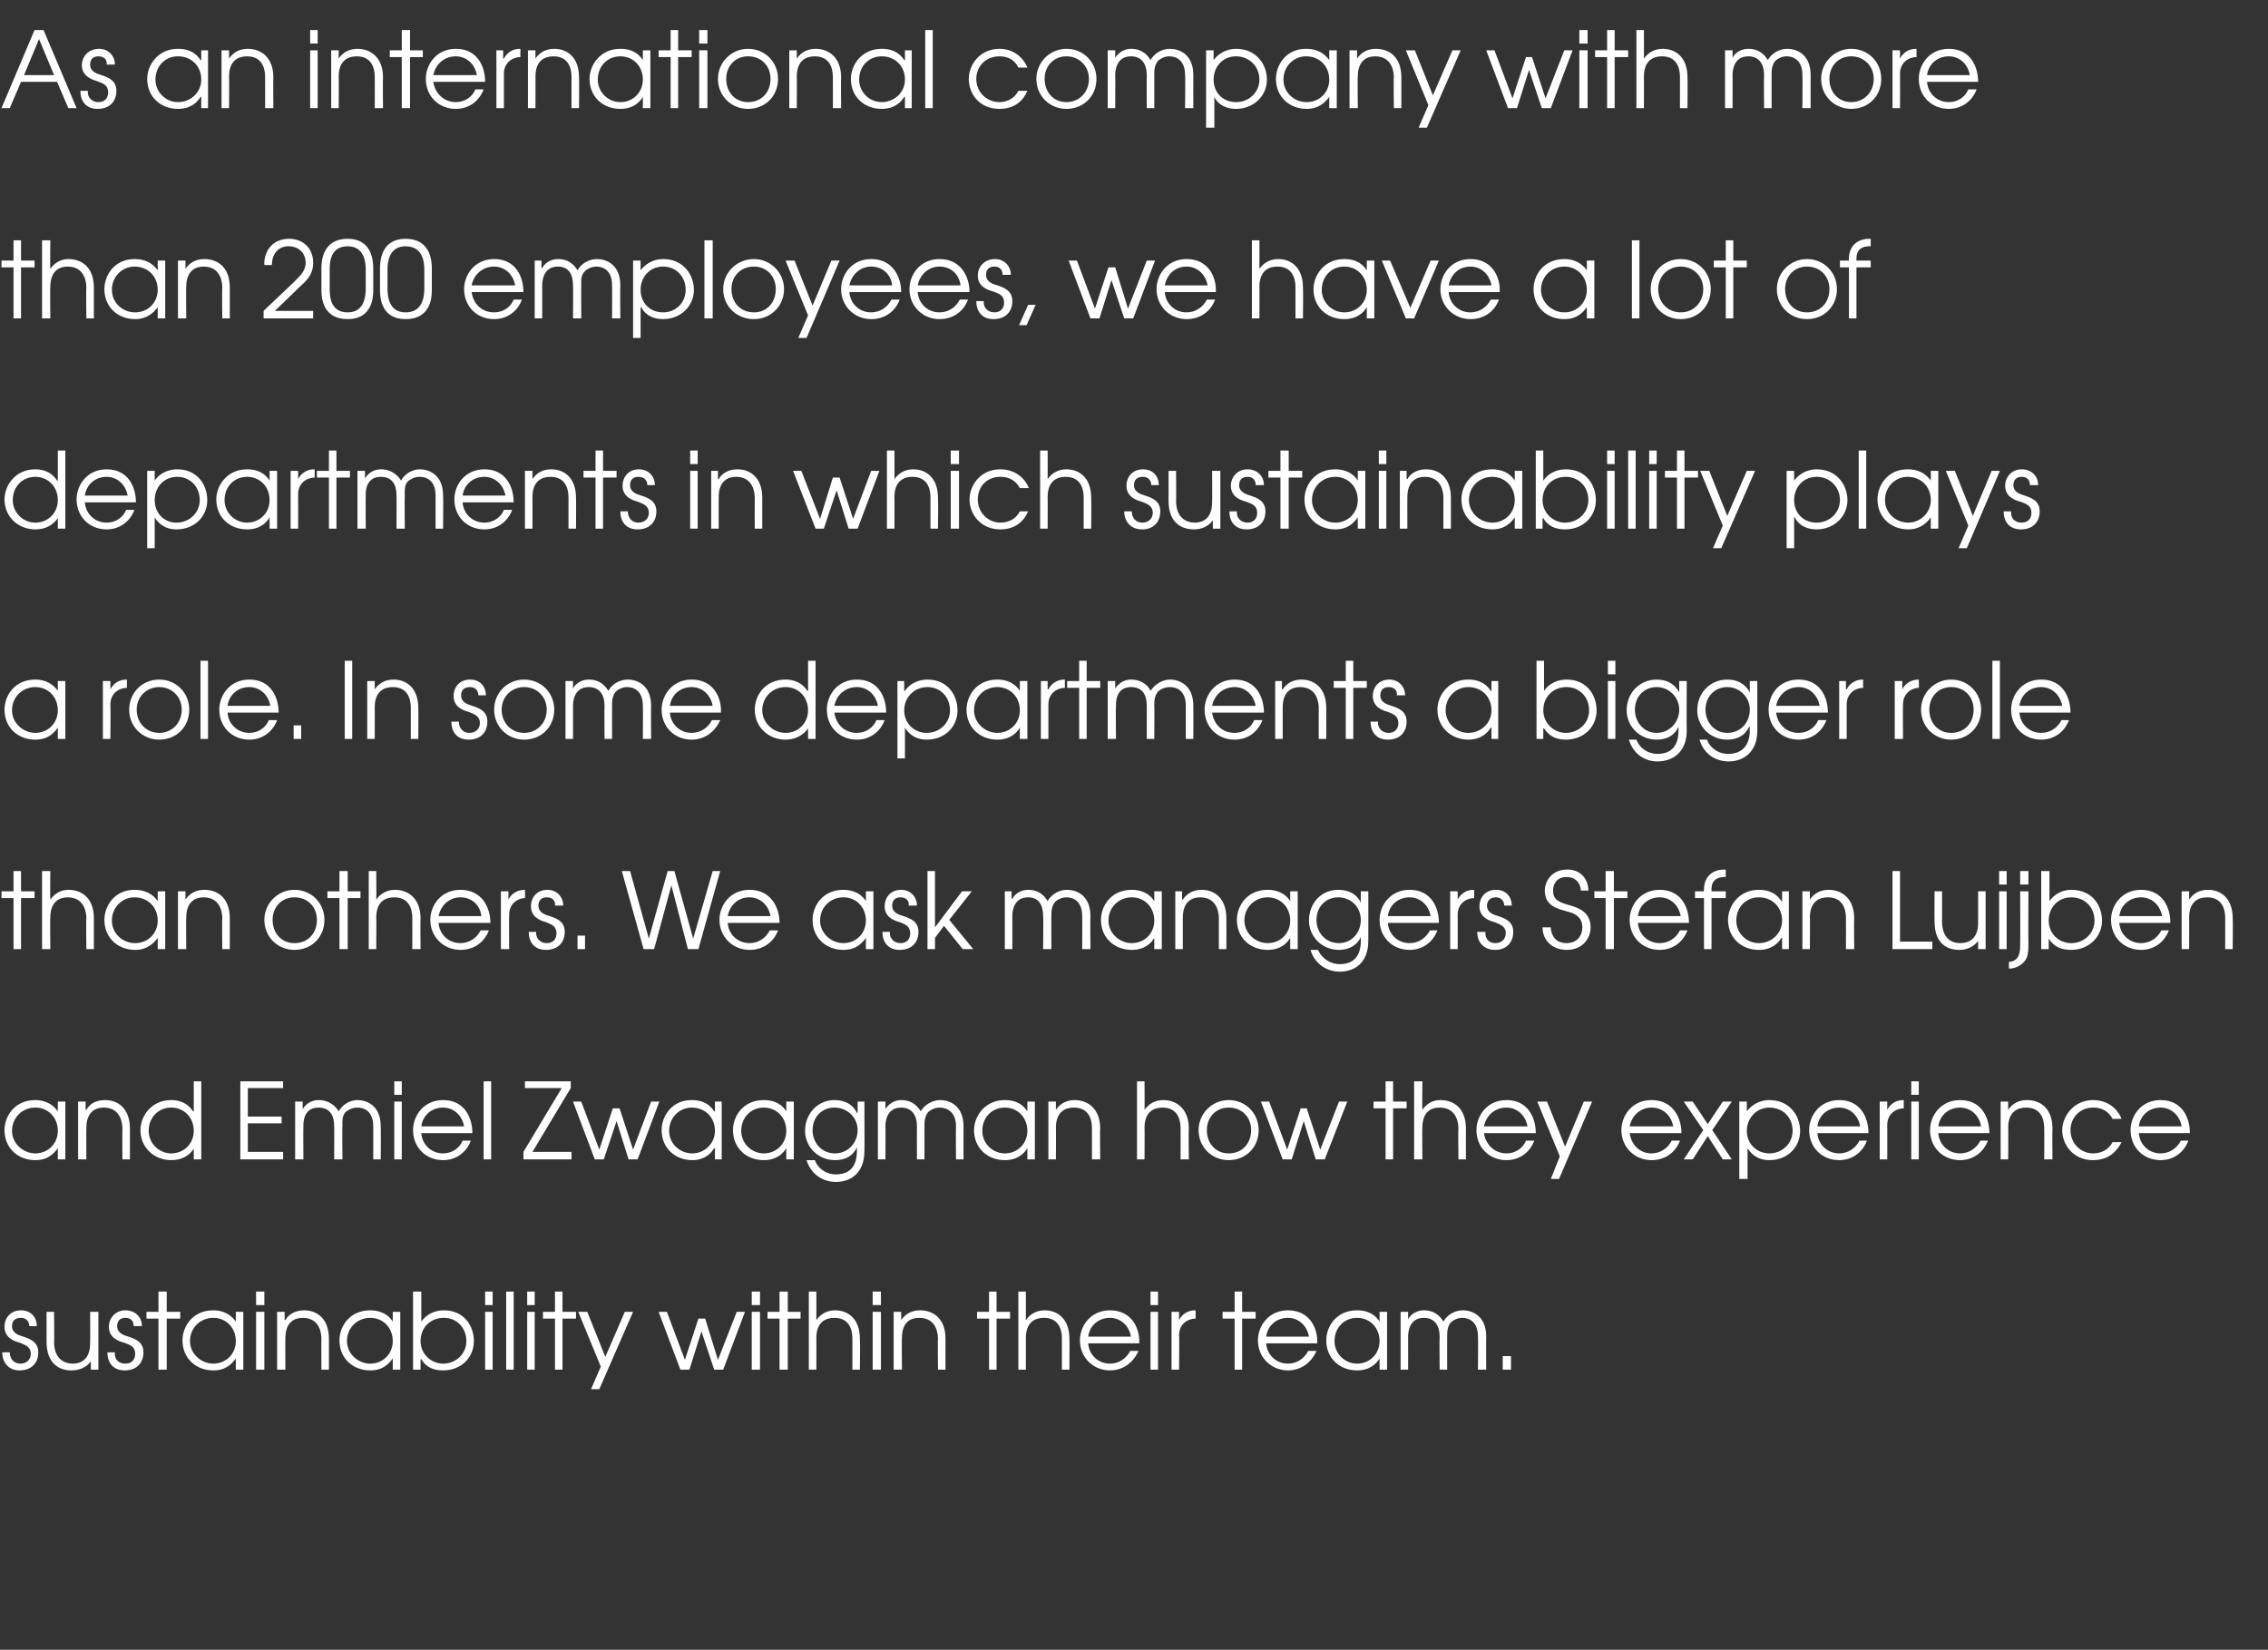 <?xml version="1.0" standalone="no"?>
<!DOCTYPE svg PUBLIC "-//W3C//DTD SVG 1.1//EN" "http://www.w3.org/Graphics/SVG/1.1/DTD/svg11.dtd">
<svg xmlns="http://www.w3.org/2000/svg" version="1.1" width="302px" height="219.7px" viewBox="0 -4 302 219.7" style="top:-4px">
  <rect x="0" y="-4" width="302" height="219.7" fill="#333333" stroke="none"/>
  <desc>As an international company with more than 200 employees, we have a lot of departments in which sustainability plays</desc>
  <defs/>
  <g id="Polygon10175">
    <path d="M 1.3 176.1 C 1.3 176.9 1.8 177.6 2.7 177.6 C 3.6 177.6 4.1 177 4.1 176.3 C 4.1 175.3 3.3 175.1 2.6 174.8 C 1.8 174.6 0.6 174.1 0.6 172.7 C 0.6 171.5 1.4 170.5 2.8 170.5 C 4.1 170.5 4.9 171.4 4.9 172.6 C 4.9 172.6 3.9 172.6 3.9 172.6 C 3.9 171.9 3.4 171.5 2.8 171.5 C 2 171.5 1.6 171.9 1.6 172.6 C 1.6 173.5 2.4 173.8 3.1 174 C 4 174.3 5.1 174.7 5.1 176.1 C 5.1 177.5 4.2 178.5 2.6 178.5 C 1.1 178.5 0.3 177.4 0.3 176.1 C 0.3 176.1 1.3 176.1 1.3 176.1 Z M 13.1 178.4 L 12.1 178.4 L 12.1 177.3 C 12.1 177.3 12.05 177.25 12.1 177.3 C 11.5 178.1 10.6 178.5 9.5 178.5 C 7.8 178.5 6.2 177.5 6.2 174.7 C 6.2 174.73 6.2 170.7 6.2 170.7 L 7.2 170.7 C 7.2 170.7 7.24 174.73 7.2 174.7 C 7.2 176.9 8.5 177.6 9.7 177.6 C 10.7 177.6 12 177.1 12 174.9 C 12.03 174.9 12 170.7 12 170.7 L 13.1 170.7 L 13.1 178.4 Z M 15.3 176.1 C 15.2 176.9 15.7 177.6 16.7 177.6 C 17.6 177.6 18 177 18 176.3 C 18 175.3 17.3 175.1 16.5 174.8 C 15.7 174.6 14.5 174.1 14.5 172.7 C 14.5 171.5 15.4 170.5 16.7 170.5 C 18 170.5 18.9 171.4 18.9 172.6 C 18.9 172.6 17.8 172.6 17.8 172.6 C 17.8 171.9 17.4 171.5 16.7 171.5 C 16 171.5 15.6 171.9 15.6 172.6 C 15.6 173.5 16.4 173.8 17.1 174 C 18 174.3 19.1 174.7 19.1 176.1 C 19.1 177.5 18.2 178.5 16.6 178.5 C 15 178.5 14.3 177.4 14.3 176.1 C 14.3 176.1 15.3 176.1 15.3 176.1 Z M 21.1 171.6 L 19.5 171.6 L 19.5 170.7 L 21.1 170.7 L 21.1 168 L 22.2 168 L 22.2 170.7 L 24 170.7 L 24 171.6 L 22.2 171.6 L 22.2 178.4 L 21.1 178.4 L 21.1 171.6 Z M 32.4 178.4 L 31.4 178.4 L 31.4 176.9 C 31.4 176.9 31.37 176.93 31.4 176.9 C 30.9 177.6 30.1 178.5 28.4 178.5 C 26.1 178.5 24.3 176.9 24.3 174.5 C 24.3 172.7 25.6 170.5 28.4 170.5 C 29 170.5 30.4 170.6 31.4 172 C 31.37 172.03 31.4 172 31.4 172 L 31.4 170.7 L 32.4 170.7 L 32.4 178.4 Z M 25.3 174.6 C 25.3 176.3 26.8 177.6 28.4 177.6 C 30.1 177.6 31.4 176.3 31.4 174.6 C 31.4 172.8 30.1 171.5 28.4 171.5 C 26.7 171.5 25.3 172.8 25.3 174.6 Z M 34.1 170.7 L 35.2 170.7 L 35.2 178.4 L 34.1 178.4 L 34.1 170.7 Z M 34.1 168 L 35.2 168 L 35.2 169.8 L 34.1 169.8 L 34.1 168 Z M 36.9 170.7 L 37.9 170.7 L 37.9 171.8 C 37.9 171.8 37.95 171.81 38 171.8 C 38.5 170.9 39.5 170.5 40.5 170.5 C 42.2 170.5 43.8 171.6 43.8 174.3 C 43.8 174.33 43.8 178.4 43.8 178.4 L 42.8 178.4 C 42.8 178.4 42.77 174.33 42.8 174.3 C 42.8 173.8 42.7 171.5 40.3 171.5 C 39.3 171.5 38 172 38 174.2 C 37.98 174.16 38 178.4 38 178.4 L 36.9 178.4 L 36.9 170.7 Z M 53.3 178.4 L 52.3 178.4 L 52.3 176.9 C 52.3 176.9 52.28 176.93 52.3 176.9 C 51.8 177.6 51 178.5 49.3 178.5 C 47 178.5 45.2 176.9 45.2 174.5 C 45.2 172.7 46.5 170.5 49.3 170.5 C 49.9 170.5 51.4 170.6 52.3 172 C 52.28 172.03 52.3 172 52.3 172 L 52.3 170.7 L 53.3 170.7 L 53.3 178.4 Z M 46.2 174.6 C 46.2 176.3 47.7 177.6 49.3 177.6 C 51 177.6 52.3 176.3 52.3 174.6 C 52.3 172.8 51 171.5 49.3 171.5 C 47.6 171.5 46.2 172.8 46.2 174.6 Z M 56.1 168 L 56.1 172 C 56.1 172 56.11 172.02 56.1 172 C 56.8 171 57.9 170.5 59.1 170.5 C 61.9 170.5 63.1 172.7 63.1 174.6 C 63.1 176.8 61.4 178.5 59 178.5 C 57.8 178.5 56.7 178.1 56.1 177 C 56.05 177.04 56 177 56 177 L 56 178.4 L 55 178.4 L 55 168 L 56.1 168 Z M 56 174.6 C 56 176.3 57.4 177.6 59 177.6 C 60.7 177.6 62.1 176.3 62.1 174.6 C 62.1 172.8 60.8 171.5 59.1 171.5 C 57.3 171.5 56 172.8 56 174.6 Z M 64.6 170.7 L 65.6 170.7 L 65.6 178.4 L 64.6 178.4 L 64.6 170.7 Z M 64.6 168 L 65.6 168 L 65.6 169.8 L 64.6 169.8 L 64.6 168 Z M 67.4 168 L 68.4 168 L 68.4 178.4 L 67.4 178.4 L 67.4 168 Z M 70.2 170.7 L 71.2 170.7 L 71.2 178.4 L 70.2 178.4 L 70.2 170.7 Z M 70.2 168 L 71.2 168 L 71.2 169.8 L 70.2 169.8 L 70.2 168 Z M 73.9 171.6 L 72.3 171.6 L 72.3 170.7 L 73.9 170.7 L 73.9 168 L 74.9 168 L 74.9 170.7 L 76.7 170.7 L 76.7 171.6 L 74.9 171.6 L 74.9 178.4 L 73.9 178.4 L 73.9 171.6 Z M 84.3 170.7 L 79.8 181 L 78.7 181 L 80 178 L 77 170.7 L 78.2 170.7 L 80.6 176.7 L 83.2 170.7 L 84.3 170.7 Z M 87.7 170.7 L 88.8 170.7 L 91.2 177.1 L 93 171.6 L 93.9 171.6 L 95.6 177.1 L 98.1 170.7 L 99.2 170.7 L 96.3 178.4 L 95.1 178.4 L 93.4 173.3 L 91.8 178.4 L 90.6 178.4 L 87.7 170.7 Z M 100.1 170.7 L 101.2 170.7 L 101.2 178.4 L 100.1 178.4 L 100.1 170.7 Z M 100.1 168 L 101.2 168 L 101.2 169.8 L 100.1 169.8 L 100.1 168 Z M 103.8 171.6 L 102.2 171.6 L 102.2 170.7 L 103.8 170.7 L 103.8 168 L 104.9 168 L 104.9 170.7 L 106.6 170.7 L 106.6 171.6 L 104.9 171.6 L 104.9 178.4 L 103.8 178.4 L 103.8 171.6 Z M 107.7 168 L 108.7 168 C 108.7 168 108.72 171.81 108.7 171.8 C 109.2 171.1 110 170.5 111.2 170.5 C 112.9 170.5 114.5 171.6 114.5 174.3 C 114.55 174.33 114.5 178.4 114.5 178.4 L 113.5 178.4 C 113.5 178.4 113.51 174.33 113.5 174.3 C 113.5 173.8 113.5 171.5 111.1 171.5 C 110 171.5 108.7 172 108.7 174.2 C 108.72 174.16 108.7 178.4 108.7 178.4 L 107.7 178.4 L 107.7 168 Z M 116.2 170.7 L 117.3 170.7 L 117.3 178.4 L 116.2 178.4 L 116.2 170.7 Z M 116.2 168 L 117.3 168 L 117.3 169.8 L 116.2 169.8 L 116.2 168 Z M 119 170.7 L 120 170.7 L 120 171.8 C 120 171.8 120.03 171.81 120 171.8 C 120.6 170.9 121.5 170.5 122.5 170.5 C 124.3 170.5 125.9 171.6 125.9 174.3 C 125.88 174.33 125.9 178.4 125.9 178.4 L 124.9 178.4 C 124.9 178.4 124.85 174.33 124.9 174.3 C 124.9 173.8 124.8 171.5 122.4 171.5 C 121.3 171.5 120.1 172 120.1 174.2 C 120.06 174.16 120.1 178.4 120.1 178.4 L 119 178.4 L 119 170.7 Z M 131.7 171.6 L 130.1 171.6 L 130.1 170.7 L 131.7 170.7 L 131.7 168 L 132.7 168 L 132.7 170.7 L 134.5 170.7 L 134.5 171.6 L 132.7 171.6 L 132.7 178.4 L 131.7 178.4 L 131.7 171.6 Z M 135.6 168 L 136.6 168 C 136.6 168 136.61 171.81 136.6 171.8 C 137.1 171.1 137.9 170.5 139.1 170.5 C 140.8 170.5 142.4 171.6 142.4 174.3 C 142.43 174.33 142.4 178.4 142.4 178.4 L 141.4 178.4 C 141.4 178.4 141.4 174.33 141.4 174.3 C 141.4 173.8 141.4 171.5 139 171.5 C 137.9 171.5 136.6 172 136.6 174.2 C 136.61 174.16 136.6 178.4 136.6 178.4 L 135.6 178.4 L 135.6 168 Z M 144.9 174.9 C 145 176.4 146.2 177.6 147.8 177.6 C 149 177.6 150 176.9 150.5 175.9 C 150.5 175.9 151.6 175.9 151.6 175.9 C 150.9 177.5 149.5 178.5 147.8 178.5 C 145.6 178.5 143.8 176.8 143.8 174.5 C 143.8 172.6 145.2 170.5 147.8 170.5 C 150.7 170.5 151.8 172.9 151.7 174.9 C 151.7 174.9 144.9 174.9 144.9 174.9 Z M 150.6 174 C 150.3 172.4 149.1 171.5 147.8 171.5 C 146.3 171.5 145.1 172.5 144.9 174 C 144.9 174 150.6 174 150.6 174 Z M 153.2 170.7 L 154.2 170.7 L 154.2 178.4 L 153.2 178.4 L 153.2 170.7 Z M 153.2 168 L 154.2 168 L 154.2 169.8 L 153.2 169.8 L 153.2 168 Z M 156 170.7 L 157 170.7 L 157 171.8 C 157 171.8 157.02 171.81 157 171.8 C 157.4 171 158.2 170.5 159.1 170.5 C 159.13 170.53 159.2 170.5 159.2 170.5 C 159.2 170.5 159.22 171.57 159.2 171.6 C 158.2 171.6 157 172.3 157 173.8 C 157.05 173.82 157 178.4 157 178.4 L 156 178.4 L 156 170.7 Z M 164.4 171.6 L 162.8 171.6 L 162.8 170.7 L 164.4 170.7 L 164.4 168 L 165.4 168 L 165.4 170.7 L 167.2 170.7 L 167.2 171.6 L 165.4 171.6 L 165.4 178.4 L 164.4 178.4 L 164.4 171.6 Z M 168.6 174.9 C 168.7 176.4 169.9 177.6 171.5 177.6 C 172.7 177.6 173.7 176.9 174.2 175.9 C 174.2 175.9 175.3 175.9 175.3 175.9 C 174.6 177.5 173.2 178.5 171.5 178.5 C 169.3 178.5 167.5 176.8 167.5 174.5 C 167.5 172.6 168.9 170.5 171.5 170.5 C 174.4 170.5 175.5 172.9 175.4 174.9 C 175.4 174.9 168.6 174.9 168.6 174.9 Z M 174.3 174 C 174 172.4 172.8 171.5 171.5 171.5 C 170 171.5 168.8 172.5 168.6 174 C 168.6 174 174.3 174 174.3 174 Z M 184.7 178.4 L 183.7 178.4 L 183.7 176.9 C 183.7 176.9 183.71 176.93 183.7 176.9 C 183.3 177.6 182.4 178.5 180.7 178.5 C 178.4 178.5 176.6 176.9 176.6 174.5 C 176.6 172.7 177.9 170.5 180.7 170.5 C 181.4 170.5 182.8 170.6 183.7 172 C 183.71 172.03 183.7 172 183.7 172 L 183.7 170.7 L 184.7 170.7 L 184.7 178.4 Z M 177.7 174.6 C 177.7 176.3 179.1 177.6 180.7 177.6 C 182.4 177.6 183.7 176.3 183.7 174.6 C 183.7 172.8 182.4 171.5 180.7 171.5 C 179 171.5 177.7 172.8 177.7 174.6 Z M 186.5 170.7 L 187.5 170.7 L 187.5 171.7 C 187.5 171.7 187.48 171.69 187.5 171.7 C 187.9 170.9 188.8 170.5 189.6 170.5 C 191.2 170.5 191.9 171.5 192.2 172 C 192.7 171.1 193.7 170.5 194.8 170.5 C 196 170.5 197.9 171.2 197.9 174 C 197.87 173.99 197.9 178.4 197.9 178.4 L 196.8 178.4 C 196.8 178.4 196.84 173.98 196.8 174 C 196.8 171.9 195.5 171.5 194.7 171.5 C 194.1 171.5 193.5 171.8 193.2 172.1 C 192.7 172.7 192.7 173.4 192.7 174 C 192.69 173.98 192.7 178.4 192.7 178.4 L 191.7 178.4 C 191.7 178.4 191.66 173.98 191.7 174 C 191.7 172.5 191 171.5 189.6 171.5 C 187.5 171.5 187.5 173.7 187.5 174 C 187.51 173.98 187.5 178.4 187.5 178.4 L 186.5 178.4 L 186.5 170.7 Z M 200.1 176.6 L 201.2 176.6 L 201.2 178.4 L 200.1 178.4 L 200.1 176.6 Z " stroke="none" fill="#fff"/>
  </g>
  <g id="Polygon10174">
    <path d="M 8.7 150.4 L 7.7 150.4 L 7.7 148.9 C 7.7 148.9 7.67 148.93 7.7 148.9 C 7.2 149.6 6.4 150.5 4.7 150.5 C 2.4 150.5 0.6 148.9 0.6 146.5 C 0.6 144.7 1.9 142.5 4.7 142.5 C 5.3 142.5 6.7 142.6 7.7 144 C 7.67 144.03 7.7 144 7.7 144 L 7.7 142.7 L 8.7 142.7 L 8.7 150.4 Z M 1.6 146.6 C 1.6 148.3 3.1 149.6 4.7 149.6 C 6.4 149.6 7.7 148.3 7.7 146.6 C 7.7 144.8 6.4 143.5 4.7 143.5 C 3 143.5 1.6 144.8 1.6 146.6 Z M 10.4 142.7 L 11.4 142.7 L 11.4 143.8 C 11.4 143.8 11.45 143.81 11.5 143.8 C 12 142.9 12.9 142.5 14 142.5 C 15.7 142.5 17.3 143.6 17.3 146.3 C 17.3 146.33 17.3 150.4 17.3 150.4 L 16.3 150.4 C 16.3 150.4 16.27 146.33 16.3 146.3 C 16.3 145.8 16.2 143.5 13.8 143.5 C 12.8 143.5 11.5 144 11.5 146.2 C 11.48 146.16 11.5 150.4 11.5 150.4 L 10.4 150.4 L 10.4 142.7 Z M 26.8 150.4 L 25.8 150.4 L 25.8 149 C 25.8 149 25.8 148.96 25.8 149 C 25.1 150 24.1 150.5 22.8 150.5 C 20.5 150.5 18.7 148.8 18.7 146.5 C 18.7 144.7 20.1 142.5 22.8 142.5 C 23.4 142.5 24.8 142.6 25.7 144 C 25.75 144.03 25.8 144 25.8 144 L 25.8 140 L 26.8 140 L 26.8 150.4 Z M 19.8 146.6 C 19.8 148.3 21.2 149.6 22.8 149.6 C 24.5 149.6 25.8 148.3 25.8 146.6 C 25.8 144.8 24.5 143.5 22.8 143.5 C 21.1 143.5 19.8 144.8 19.8 146.6 Z M 32 140 L 37.7 140 L 37.7 140.9 L 33 140.9 L 33 144.7 L 37.5 144.7 L 37.5 145.6 L 33 145.6 L 33 149.4 L 37.7 149.4 L 37.7 150.4 L 32 150.4 L 32 140 Z M 39.3 142.7 L 40.3 142.7 L 40.3 143.7 C 40.3 143.7 40.35 143.69 40.3 143.7 C 40.8 142.9 41.6 142.5 42.4 142.5 C 44 142.5 44.8 143.5 45.1 144 C 45.6 143.1 46.6 142.5 47.6 142.5 C 48.8 142.5 50.7 143.2 50.7 146 C 50.73 145.99 50.7 150.4 50.7 150.4 L 49.7 150.4 C 49.7 150.4 49.7 145.98 49.7 146 C 49.7 143.9 48.4 143.5 47.6 143.5 C 46.9 143.5 46.4 143.8 46 144.1 C 45.5 144.7 45.6 145.4 45.6 146 C 45.55 145.98 45.6 150.4 45.6 150.4 L 44.5 150.4 C 44.5 150.4 44.52 145.98 44.5 146 C 44.5 144.5 43.9 143.5 42.4 143.5 C 40.3 143.5 40.4 145.7 40.4 146 C 40.37 145.98 40.4 150.4 40.4 150.4 L 39.3 150.4 L 39.3 142.7 Z M 52.5 142.7 L 53.5 142.7 L 53.5 150.4 L 52.5 150.4 L 52.5 142.7 Z M 52.5 140 L 53.5 140 L 53.5 141.8 L 52.5 141.8 L 52.5 140 Z M 56.1 146.9 C 56.2 148.4 57.4 149.6 59 149.6 C 60.2 149.6 61.2 148.9 61.6 147.9 C 61.6 147.9 62.7 147.9 62.7 147.9 C 62.1 149.5 60.7 150.5 59 150.5 C 56.7 150.5 55 148.8 55 146.5 C 55 144.6 56.4 142.5 59 142.5 C 61.9 142.5 62.9 144.9 62.9 146.9 C 62.9 146.9 56.1 146.9 56.1 146.9 Z M 61.8 146 C 61.5 144.4 60.3 143.5 59 143.5 C 57.5 143.5 56.3 144.5 56.1 146 C 56.1 146 61.8 146 61.8 146 Z M 64.4 140 L 65.4 140 L 65.4 150.4 L 64.4 150.4 L 64.4 140 Z M 69.7 149.4 L 74.8 140.9 L 69.9 140.9 L 69.9 140 L 76 140 L 76 140.9 L 70.9 149.4 L 76.1 149.4 L 76.1 150.4 L 69.7 150.4 L 69.7 149.4 Z M 76.3 142.7 L 77.4 142.7 L 79.8 149.1 L 81.6 143.6 L 82.5 143.6 L 84.3 149.1 L 86.7 142.7 L 87.8 142.7 L 84.9 150.4 L 83.7 150.4 L 82.1 145.3 L 80.4 150.4 L 79.2 150.4 L 76.3 142.7 Z M 96.1 150.4 L 95.2 150.4 L 95.2 148.9 C 95.2 148.9 95.14 148.93 95.1 148.9 C 94.7 149.6 93.8 150.5 92.2 150.5 C 89.9 150.5 88.1 148.9 88.1 146.5 C 88.1 144.7 89.4 142.5 92.1 142.5 C 92.8 142.5 94.2 142.6 95.1 144 C 95.14 144.03 95.2 144 95.2 144 L 95.2 142.7 L 96.1 142.7 L 96.1 150.4 Z M 89.1 146.6 C 89.1 148.3 90.5 149.6 92.2 149.6 C 93.8 149.6 95.2 148.3 95.2 146.6 C 95.2 144.8 93.9 143.5 92.1 143.5 C 90.5 143.5 89.1 144.8 89.1 146.6 Z M 105.7 150.4 L 104.7 150.4 L 104.7 148.9 C 104.7 148.9 104.71 148.93 104.7 148.9 C 104.3 149.6 103.4 150.5 101.7 150.5 C 99.4 150.5 97.6 148.9 97.6 146.5 C 97.6 144.7 98.9 142.5 101.7 142.5 C 102.4 142.5 103.8 142.6 104.7 144 C 104.71 144.03 104.7 144 104.7 144 L 104.7 142.7 L 105.7 142.7 L 105.7 150.4 Z M 98.7 146.6 C 98.7 148.3 100.1 149.6 101.7 149.6 C 103.4 149.6 104.7 148.3 104.7 146.6 C 104.7 144.8 103.4 143.5 101.7 143.5 C 100 143.5 98.7 144.8 98.7 146.6 Z M 115.1 149.3 C 115.1 152.2 113.3 153.4 111.3 153.4 C 109.4 153.4 107.9 152.2 107.4 150.5 C 107.4 150.5 108.5 150.5 108.5 150.5 C 109 151.8 110.2 152.4 111.3 152.4 C 114 152.4 114.1 150.1 114.1 149.3 C 114.1 149.27 114.1 148.8 114.1 148.8 C 114.1 148.8 114.07 148.85 114.1 148.8 C 113.6 149.9 112.6 150.5 111.2 150.5 C 108.9 150.5 107.2 148.7 107.2 146.6 C 107.2 144.3 108.9 142.5 111.1 142.5 C 112.5 142.5 113.6 143.1 114.1 144.2 C 114.13 144.19 114.2 144.2 114.2 144.2 L 114.2 142.7 L 115.1 142.7 C 115.1 142.7 115.13 149.27 115.1 149.3 Z M 108.2 146.5 C 108.2 148.2 109.4 149.6 111.2 149.6 C 112.9 149.6 114.2 148.2 114.2 146.5 C 114.2 144.8 112.8 143.5 111.1 143.5 C 109.4 143.5 108.2 144.8 108.2 146.5 Z M 116.9 142.7 L 117.9 142.7 L 117.9 143.7 C 117.9 143.7 117.91 143.69 117.9 143.7 C 118.4 142.9 119.2 142.5 120 142.5 C 121.6 142.5 122.3 143.5 122.6 144 C 123.1 143.1 124.2 142.5 125.2 142.5 C 126.4 142.5 128.3 143.2 128.3 146 C 128.29 145.99 128.3 150.4 128.3 150.4 L 127.3 150.4 C 127.3 150.4 127.26 145.98 127.3 146 C 127.3 143.9 125.9 143.5 125.1 143.5 C 124.5 143.5 123.9 143.8 123.6 144.1 C 123.1 144.7 123.1 145.4 123.1 146 C 123.11 145.98 123.1 150.4 123.1 150.4 L 122.1 150.4 C 122.1 150.4 122.08 145.98 122.1 146 C 122.1 144.5 121.4 143.5 120 143.5 C 117.9 143.5 117.9 145.7 117.9 146 C 117.93 145.98 117.9 150.4 117.9 150.4 L 116.9 150.4 L 116.9 142.7 Z M 137.8 150.4 L 136.8 150.4 L 136.8 148.9 C 136.8 148.9 136.82 148.93 136.8 148.9 C 136.4 149.6 135.5 150.5 133.8 150.5 C 131.5 150.5 129.7 148.9 129.7 146.5 C 129.7 144.7 131.1 142.5 133.8 142.5 C 134.5 142.5 135.9 142.6 136.8 144 C 136.82 144.03 136.8 144 136.8 144 L 136.8 142.7 L 137.8 142.7 L 137.8 150.4 Z M 130.8 146.6 C 130.8 148.3 132.2 149.6 133.8 149.6 C 135.5 149.6 136.8 148.3 136.8 146.6 C 136.8 144.8 135.5 143.5 133.8 143.5 C 132.1 143.5 130.8 144.8 130.8 146.6 Z M 139.6 142.7 L 140.6 142.7 L 140.6 143.8 C 140.6 143.8 140.6 143.81 140.6 143.8 C 141.2 142.9 142.1 142.5 143.1 142.5 C 144.8 142.5 146.5 143.6 146.5 146.3 C 146.45 146.33 146.5 150.4 146.5 150.4 L 145.4 150.4 C 145.4 150.4 145.42 146.33 145.4 146.3 C 145.4 145.8 145.4 143.5 143 143.5 C 141.9 143.5 140.6 144 140.6 146.2 C 140.63 146.16 140.6 150.4 140.6 150.4 L 139.6 150.4 L 139.6 142.7 Z M 151.4 140 L 152.4 140 C 152.4 140 152.43 143.81 152.4 143.8 C 152.9 143.1 153.7 142.5 154.9 142.5 C 156.6 142.5 158.3 143.6 158.3 146.3 C 158.25 146.33 158.3 150.4 158.3 150.4 L 157.2 150.4 C 157.2 150.4 157.22 146.33 157.2 146.3 C 157.2 145.8 157.2 143.5 154.8 143.5 C 153.7 143.5 152.4 144 152.4 146.2 C 152.43 146.16 152.4 150.4 152.4 150.4 L 151.4 150.4 L 151.4 140 Z M 167.6 146.5 C 167.6 148.8 165.9 150.5 163.6 150.5 C 161.4 150.5 159.6 148.8 159.6 146.5 C 159.6 144.3 161.4 142.5 163.6 142.5 C 165.9 142.5 167.6 144.3 167.6 146.5 Z M 160.7 146.5 C 160.7 148.3 161.9 149.6 163.6 149.6 C 165.4 149.6 166.6 148.3 166.6 146.5 C 166.6 144.8 165.4 143.5 163.6 143.5 C 161.9 143.5 160.7 144.8 160.7 146.5 Z M 167.9 142.7 L 169 142.7 L 171.4 149.1 L 173.2 143.6 L 174 143.6 L 175.8 149.1 L 178.3 142.7 L 179.4 142.7 L 176.4 150.4 L 175.2 150.4 L 173.6 145.3 L 172 150.4 L 170.8 150.4 L 167.9 142.7 Z M 184.5 143.6 L 182.9 143.6 L 182.9 142.7 L 184.5 142.7 L 184.5 140 L 185.5 140 L 185.5 142.7 L 187.3 142.7 L 187.3 143.6 L 185.5 143.6 L 185.5 150.4 L 184.5 150.4 L 184.5 143.6 Z M 188.3 140 L 189.4 140 C 189.4 140 189.36 143.81 189.4 143.8 C 189.9 143.1 190.6 142.5 191.8 142.5 C 193.6 142.5 195.2 143.6 195.2 146.3 C 195.18 146.33 195.2 150.4 195.2 150.4 L 194.2 150.4 C 194.2 150.4 194.15 146.33 194.2 146.3 C 194.2 145.8 194.1 143.5 191.7 143.5 C 190.6 143.5 189.4 144 189.4 146.2 C 189.36 146.16 189.4 150.4 189.4 150.4 L 188.3 150.4 L 188.3 140 Z M 197.6 146.9 C 197.8 148.4 199 149.6 200.6 149.6 C 201.8 149.6 202.8 148.9 203.2 147.9 C 203.2 147.9 204.3 147.9 204.3 147.9 C 203.7 149.5 202.3 150.5 200.6 150.5 C 198.3 150.5 196.6 148.8 196.6 146.5 C 196.6 144.6 198 142.5 200.6 142.5 C 203.5 142.5 204.5 144.9 204.5 146.9 C 204.5 146.9 197.6 146.9 197.6 146.9 Z M 203.4 146 C 203.1 144.4 201.9 143.5 200.6 143.5 C 199.1 143.5 197.9 144.5 197.6 146 C 197.6 146 203.4 146 203.4 146 Z M 212 142.7 L 207.6 153 L 206.5 153 L 207.7 150 L 204.7 142.7 L 206 142.7 L 208.4 148.7 L 210.9 142.7 L 212 142.7 Z M 217 146.9 C 217.2 148.4 218.3 149.6 219.9 149.6 C 221.1 149.6 222.1 148.9 222.6 147.9 C 222.6 147.9 223.7 147.9 223.7 147.9 C 223.1 149.5 221.7 150.5 219.9 150.5 C 217.7 150.5 215.9 148.8 215.9 146.5 C 215.9 144.6 217.3 142.5 219.9 142.5 C 222.8 142.5 223.9 144.9 223.9 146.9 C 223.9 146.9 217 146.9 217 146.9 Z M 222.8 146 C 222.5 144.4 221.3 143.5 219.9 143.5 C 218.5 143.5 217.3 144.5 217 146 C 217 146 222.8 146 222.8 146 Z M 226.8 146.5 L 224.2 142.7 L 225.4 142.7 L 227.4 145.7 L 229.4 142.7 L 230.6 142.7 L 228 146.5 L 230.6 150.4 L 229.4 150.4 L 227.4 147.3 L 225.4 150.4 L 224.2 150.4 L 226.8 146.5 Z M 231.6 142.7 L 232.6 142.7 L 232.6 144 C 232.6 144 232.65 144.02 232.6 144 C 233.6 142.7 234.9 142.5 235.6 142.5 C 238.3 142.5 239.7 144.6 239.7 146.6 C 239.7 148.8 238 150.5 235.6 150.5 C 233.8 150.5 233 149.4 232.7 148.9 C 232.7 148.93 232.7 148.9 232.7 148.9 L 232.7 153 L 231.6 153 L 231.6 142.7 Z M 232.6 146.6 C 232.6 148.3 233.9 149.6 235.6 149.6 C 237.3 149.6 238.7 148.3 238.7 146.6 C 238.7 144.8 237.4 143.5 235.6 143.5 C 233.9 143.5 232.6 144.9 232.6 146.6 Z M 242 146.9 C 242.1 148.4 243.3 149.6 244.9 149.6 C 246.1 149.6 247.1 148.9 247.6 147.9 C 247.6 147.9 248.6 147.9 248.6 147.9 C 248 149.5 246.6 150.5 244.9 150.5 C 242.6 150.5 240.9 148.8 240.9 146.5 C 240.9 144.6 242.3 142.5 244.9 142.5 C 247.8 142.5 248.8 144.9 248.8 146.9 C 248.8 146.9 242 146.9 242 146.9 Z M 247.7 146 C 247.4 144.4 246.2 143.5 244.9 143.5 C 243.4 143.5 242.2 144.5 242 146 C 242 146 247.7 146 247.7 146 Z M 250.3 142.7 L 251.3 142.7 L 251.3 143.8 C 251.3 143.8 251.3 143.81 251.3 143.8 C 251.7 143 252.5 142.5 253.4 142.5 C 253.41 142.53 253.5 142.5 253.5 142.5 C 253.5 142.5 253.49 143.57 253.5 143.6 C 252.5 143.6 251.3 144.3 251.3 145.8 C 251.32 145.82 251.3 150.4 251.3 150.4 L 250.3 150.4 L 250.3 142.7 Z M 254.5 142.7 L 255.5 142.7 L 255.5 150.4 L 254.5 150.4 L 254.5 142.7 Z M 254.5 140 L 255.5 140 L 255.5 141.8 L 254.5 141.8 L 254.5 140 Z M 258.1 146.9 C 258.2 148.4 259.4 149.6 261 149.6 C 262.2 149.6 263.2 148.9 263.7 147.9 C 263.7 147.9 264.7 147.9 264.7 147.9 C 264.1 149.5 262.7 150.5 261 150.5 C 258.7 150.5 257 148.8 257 146.5 C 257 144.6 258.4 142.5 261 142.5 C 263.9 142.5 264.9 144.9 264.9 146.9 C 264.9 146.9 258.1 146.9 258.1 146.9 Z M 263.8 146 C 263.5 144.4 262.3 143.5 261 143.5 C 259.5 143.5 258.3 144.5 258.1 146 C 258.1 146 263.8 146 263.8 146 Z M 266.4 142.7 L 267.4 142.7 L 267.4 143.8 C 267.4 143.8 267.41 143.81 267.4 143.8 C 268 142.9 268.9 142.5 269.9 142.5 C 271.7 142.5 273.3 143.6 273.3 146.3 C 273.26 146.33 273.3 150.4 273.3 150.4 L 272.2 150.4 C 272.2 150.4 272.23 146.33 272.2 146.3 C 272.2 145.8 272.2 143.5 269.8 143.5 C 268.7 143.5 267.4 144 267.4 146.2 C 267.44 146.16 267.4 150.4 267.4 150.4 L 266.4 150.4 L 266.4 142.7 Z M 282.5 148.1 C 281.9 149.3 280.8 150.5 278.7 150.5 C 276.1 150.5 274.6 148.5 274.6 146.5 C 274.6 144.7 276.1 142.5 278.7 142.5 C 280.5 142.5 281.9 143.5 282.5 145 C 282.5 145 281.3 145 281.3 145 C 280.5 143.5 279.1 143.5 278.7 143.5 C 277 143.5 275.7 144.8 275.7 146.5 C 275.7 148.3 277.1 149.6 278.7 149.6 C 279.8 149.6 280.8 149.1 281.3 148.1 C 281.3 148.1 282.5 148.1 282.5 148.1 Z M 284.8 146.9 C 284.9 148.4 286.1 149.6 287.7 149.6 C 288.9 149.6 289.9 148.9 290.4 147.9 C 290.4 147.9 291.4 147.9 291.4 147.9 C 290.8 149.5 289.4 150.5 287.7 150.5 C 285.4 150.5 283.7 148.8 283.7 146.5 C 283.7 144.6 285.1 142.5 287.7 142.5 C 290.6 142.5 291.6 144.9 291.6 146.9 C 291.6 146.9 284.8 146.9 284.8 146.9 Z M 290.5 146 C 290.2 144.4 289 143.5 287.7 143.5 C 286.2 143.5 285 144.5 284.8 146 C 284.8 146 290.5 146 290.5 146 Z " stroke="none" fill="#fff"/>
  </g>
  <g id="Polygon10173">
    <path d="M 1.8 115.6 L 0.2 115.6 L 0.2 114.7 L 1.8 114.7 L 1.8 112 L 2.8 112 L 2.8 114.7 L 4.6 114.7 L 4.6 115.6 L 2.8 115.6 L 2.8 122.4 L 1.8 122.4 L 1.8 115.6 Z M 5.6 112 L 6.7 112 C 6.7 112 6.66 115.81 6.7 115.8 C 7.2 115.1 8 114.5 9.1 114.5 C 10.9 114.5 12.5 115.6 12.5 118.3 C 12.49 118.33 12.5 122.4 12.5 122.4 L 11.5 122.4 C 11.5 122.4 11.45 118.33 11.5 118.3 C 11.5 117.8 11.4 115.5 9 115.5 C 8 115.5 6.7 116 6.7 118.2 C 6.66 118.16 6.7 122.4 6.7 122.4 L 5.6 122.4 L 5.6 112 Z M 22 122.4 L 21 122.4 L 21 120.9 C 21 120.9 20.96 120.93 21 120.9 C 20.5 121.6 19.6 122.5 18 122.5 C 15.7 122.5 13.9 120.9 13.9 118.5 C 13.9 116.7 15.2 114.5 17.9 114.5 C 18.6 114.5 20 114.6 21 116 C 20.96 116.03 21 116 21 116 L 21 114.7 L 22 114.7 L 22 122.4 Z M 14.9 118.6 C 14.9 120.3 16.3 121.6 18 121.6 C 19.7 121.6 21 120.3 21 118.6 C 21 116.8 19.7 115.5 17.9 115.5 C 16.3 115.5 14.9 116.8 14.9 118.6 Z M 23.7 114.7 L 24.7 114.7 L 24.7 115.8 C 24.7 115.8 24.74 115.81 24.7 115.8 C 25.3 114.9 26.2 114.5 27.2 114.5 C 29 114.5 30.6 115.6 30.6 118.3 C 30.59 118.33 30.6 122.4 30.6 122.4 L 29.6 122.4 C 29.6 122.4 29.55 118.33 29.6 118.3 C 29.6 117.8 29.5 115.5 27.1 115.5 C 26.1 115.5 24.8 116 24.8 118.2 C 24.76 118.16 24.8 122.4 24.8 122.4 L 23.7 122.4 L 23.7 114.7 Z M 43.2 118.5 C 43.2 120.8 41.5 122.5 39.2 122.5 C 37 122.5 35.2 120.8 35.2 118.5 C 35.2 116.3 37 114.5 39.2 114.5 C 41.5 114.5 43.2 116.3 43.2 118.5 Z M 36.3 118.5 C 36.3 120.3 37.5 121.6 39.2 121.6 C 41 121.6 42.2 120.3 42.2 118.5 C 42.2 116.8 41 115.5 39.2 115.5 C 37.5 115.5 36.3 116.8 36.3 118.5 Z M 45.2 115.6 L 43.6 115.6 L 43.6 114.7 L 45.2 114.7 L 45.2 112 L 46.3 112 L 46.3 114.7 L 48 114.7 L 48 115.6 L 46.3 115.6 L 46.3 122.4 L 45.2 122.4 L 45.2 115.6 Z M 49.1 112 L 50.1 112 C 50.1 112 50.13 115.81 50.1 115.8 C 50.6 115.1 51.4 114.5 52.6 114.5 C 54.3 114.5 56 115.6 56 118.3 C 55.96 118.33 56 122.4 56 122.4 L 54.9 122.4 C 54.9 122.4 54.92 118.33 54.9 118.3 C 54.9 117.8 54.9 115.5 52.5 115.5 C 51.4 115.5 50.1 116 50.1 118.2 C 50.13 118.16 50.1 122.4 50.1 122.4 L 49.1 122.4 L 49.1 112 Z M 58.4 118.9 C 58.5 120.4 59.7 121.6 61.3 121.6 C 62.5 121.6 63.5 120.9 64 119.9 C 64 119.9 65.1 119.9 65.1 119.9 C 64.5 121.5 63.1 122.5 61.3 122.5 C 59.1 122.5 57.3 120.8 57.3 118.5 C 57.3 116.6 58.7 114.5 61.3 114.5 C 64.2 114.5 65.3 116.9 65.3 118.9 C 65.3 118.9 58.4 118.9 58.4 118.9 Z M 64.1 118 C 63.9 116.4 62.7 115.5 61.3 115.5 C 59.9 115.5 58.7 116.5 58.4 118 C 58.4 118 64.1 118 64.1 118 Z M 66.7 114.7 L 67.7 114.7 L 67.7 115.8 C 67.7 115.8 67.74 115.81 67.7 115.8 C 68.1 115 68.9 114.5 69.9 114.5 C 69.86 114.53 69.9 114.5 69.9 114.5 C 69.9 114.5 69.94 115.57 69.9 115.6 C 69 115.6 67.8 116.3 67.8 117.8 C 67.77 117.82 67.8 122.4 67.8 122.4 L 66.7 122.4 L 66.7 114.7 Z M 71.4 120.1 C 71.3 120.9 71.9 121.6 72.8 121.6 C 73.7 121.6 74.1 121 74.1 120.3 C 74.1 119.3 73.4 119.1 72.7 118.8 C 71.9 118.6 70.7 118.1 70.7 116.7 C 70.7 115.5 71.5 114.5 72.9 114.5 C 74.1 114.5 75 115.4 75 116.6 C 75 116.6 73.9 116.6 73.9 116.6 C 74 115.9 73.5 115.5 72.8 115.5 C 72.1 115.5 71.7 115.9 71.7 116.6 C 71.7 117.5 72.5 117.8 73.2 118 C 74.1 118.3 75.2 118.7 75.2 120.1 C 75.2 121.5 74.3 122.5 72.7 122.5 C 71.1 122.5 70.4 121.4 70.4 120.1 C 70.4 120.1 71.4 120.1 71.4 120.1 Z M 76.9 120.6 L 77.9 120.6 L 77.9 122.4 L 76.9 122.4 L 76.9 120.6 Z M 82.8 112 L 83.9 112 L 86.4 121 L 88.9 112 L 89.8 112 L 92.3 121 L 94.9 112 L 95.9 112 L 93 122.4 L 91.6 122.4 L 89.4 113.9 L 87.1 122.4 L 85.7 122.4 L 82.8 112 Z M 96.9 118.9 C 97 120.4 98.2 121.6 99.8 121.6 C 101 121.6 102 120.9 102.5 119.9 C 102.5 119.9 103.6 119.9 103.6 119.9 C 103 121.5 101.6 122.5 99.8 122.5 C 97.6 122.5 95.8 120.8 95.8 118.5 C 95.8 116.6 97.2 114.5 99.8 114.5 C 102.7 114.5 103.8 116.9 103.8 118.9 C 103.8 118.9 96.9 118.9 96.9 118.9 Z M 102.6 118 C 102.3 116.4 101.1 115.5 99.8 115.5 C 98.3 115.5 97.2 116.5 96.9 118 C 96.9 118 102.6 118 102.6 118 Z M 116.3 122.4 L 115.3 122.4 L 115.3 120.9 C 115.3 120.9 115.27 120.93 115.3 120.9 C 114.8 121.6 114 122.5 112.3 122.5 C 110 122.5 108.2 120.9 108.2 118.5 C 108.2 116.7 109.5 114.5 112.3 114.5 C 112.9 114.5 114.4 114.6 115.3 116 C 115.27 116.03 115.3 116 115.3 116 L 115.3 114.7 L 116.3 114.7 L 116.3 122.4 Z M 109.2 118.6 C 109.2 120.3 110.7 121.6 112.3 121.6 C 114 121.6 115.3 120.3 115.3 118.6 C 115.3 116.8 114 115.5 112.3 115.5 C 110.6 115.5 109.2 116.8 109.2 118.6 Z M 118.5 120.1 C 118.4 120.9 119 121.6 119.9 121.6 C 120.8 121.6 121.2 121 121.2 120.3 C 121.2 119.3 120.5 119.1 119.8 118.8 C 119 118.6 117.8 118.1 117.8 116.7 C 117.8 115.5 118.6 114.5 120 114.5 C 121.2 114.5 122.1 115.4 122.1 116.6 C 122.1 116.6 121 116.6 121 116.6 C 121.1 115.9 120.6 115.5 119.9 115.5 C 119.2 115.5 118.8 115.9 118.8 116.6 C 118.8 117.5 119.6 117.8 120.3 118 C 121.2 118.3 122.3 118.7 122.3 120.1 C 122.3 121.5 121.4 122.5 119.8 122.5 C 118.2 122.5 117.5 121.4 117.5 120.1 C 117.5 120.1 118.5 120.1 118.5 120.1 Z M 123.5 112 L 124.5 112 L 124.5 119.5 L 128.1 114.7 L 129.4 114.7 L 126.4 118.5 L 129.6 122.4 L 128.2 122.4 L 125.7 119.3 L 124.5 120.9 L 124.5 122.4 L 123.5 122.4 L 123.5 112 Z M 133.8 114.7 L 134.7 114.7 L 134.7 115.7 C 134.7 115.7 134.77 115.69 134.8 115.7 C 135.2 114.9 136.1 114.5 136.9 114.5 C 138.5 114.5 139.2 115.5 139.5 116 C 140 115.1 141 114.5 142.1 114.5 C 143.3 114.5 145.2 115.2 145.2 118 C 145.16 117.99 145.2 122.4 145.2 122.4 L 144.1 122.4 C 144.1 122.4 144.13 117.98 144.1 118 C 144.1 115.9 142.8 115.5 142 115.5 C 141.4 115.5 140.8 115.8 140.5 116.1 C 140 116.7 140 117.4 140 118 C 139.98 117.98 140 122.4 140 122.4 L 138.9 122.4 C 138.9 122.4 138.95 117.98 138.9 118 C 138.9 116.5 138.3 115.5 136.9 115.5 C 134.8 115.5 134.8 117.7 134.8 118 C 134.8 117.98 134.8 122.4 134.8 122.4 L 133.8 122.4 L 133.8 114.7 Z M 154.7 122.4 L 153.7 122.4 L 153.7 120.9 C 153.7 120.9 153.69 120.93 153.7 120.9 C 153.3 121.6 152.4 122.5 150.7 122.5 C 148.4 122.5 146.6 120.9 146.6 118.5 C 146.6 116.7 147.9 114.5 150.7 114.5 C 151.3 114.5 152.8 114.6 153.7 116 C 153.69 116.03 153.7 116 153.7 116 L 153.7 114.7 L 154.7 114.7 L 154.7 122.4 Z M 147.6 118.6 C 147.6 120.3 149.1 121.6 150.7 121.6 C 152.4 121.6 153.7 120.3 153.7 118.6 C 153.7 116.8 152.4 115.5 150.7 115.5 C 149 115.5 147.6 116.8 147.6 118.6 Z M 156.5 114.7 L 157.4 114.7 L 157.4 115.8 C 157.4 115.8 157.47 115.81 157.5 115.8 C 158.1 114.9 159 114.5 160 114.5 C 161.7 114.5 163.3 115.6 163.3 118.3 C 163.32 118.33 163.3 122.4 163.3 122.4 L 162.3 122.4 C 162.3 122.4 162.29 118.33 162.3 118.3 C 162.3 117.8 162.2 115.5 159.8 115.5 C 158.8 115.5 157.5 116 157.5 118.2 C 157.5 118.16 157.5 122.4 157.5 122.4 L 156.5 122.4 L 156.5 114.7 Z M 172.8 122.4 L 171.8 122.4 L 171.8 120.9 C 171.8 120.9 171.79 120.93 171.8 120.9 C 171.4 121.6 170.5 122.5 168.8 122.5 C 166.5 122.5 164.7 120.9 164.7 118.5 C 164.7 116.7 166 114.5 168.8 114.5 C 169.4 114.5 170.9 114.6 171.8 116 C 171.79 116.03 171.8 116 171.8 116 L 171.8 114.7 L 172.8 114.7 L 172.8 122.4 Z M 165.7 118.6 C 165.7 120.3 167.2 121.6 168.8 121.6 C 170.5 121.6 171.8 120.3 171.8 118.6 C 171.8 116.8 170.5 115.5 168.8 115.5 C 167.1 115.5 165.7 116.8 165.7 118.6 Z M 182.2 121.3 C 182.2 124.2 180.4 125.4 178.4 125.4 C 176.5 125.4 175 124.2 174.5 122.5 C 174.5 122.5 175.5 122.5 175.5 122.5 C 176.1 123.8 177.3 124.4 178.4 124.4 C 181.1 124.4 181.2 122.1 181.2 121.3 C 181.19 121.27 181.2 120.8 181.2 120.8 C 181.2 120.8 181.16 120.85 181.2 120.8 C 180.7 121.9 179.6 122.5 178.3 122.5 C 176 122.5 174.3 120.7 174.3 118.6 C 174.3 116.3 175.9 114.5 178.2 114.5 C 179.6 114.5 180.7 115.1 181.2 116.2 C 181.21 116.19 181.2 116.2 181.2 116.2 L 181.2 114.7 L 182.2 114.7 C 182.2 114.7 182.22 121.27 182.2 121.3 Z M 175.3 118.5 C 175.3 120.2 176.5 121.6 178.3 121.6 C 180 121.6 181.2 120.2 181.2 118.5 C 181.2 116.8 179.9 115.5 178.2 115.5 C 176.5 115.5 175.3 116.8 175.3 118.5 Z M 184.8 118.9 C 184.9 120.4 186.1 121.6 187.7 121.6 C 188.9 121.6 189.9 120.9 190.4 119.9 C 190.4 119.9 191.4 119.9 191.4 119.9 C 190.8 121.5 189.4 122.5 187.7 122.5 C 185.4 122.5 183.7 120.8 183.7 118.5 C 183.7 116.6 185.1 114.5 187.7 114.5 C 190.6 114.5 191.6 116.9 191.6 118.9 C 191.6 118.9 184.8 118.9 184.8 118.9 Z M 190.5 118 C 190.2 116.4 189 115.5 187.7 115.5 C 186.2 115.5 185 116.5 184.8 118 C 184.8 118 190.5 118 190.5 118 Z M 193.1 114.7 L 194.1 114.7 L 194.1 115.8 C 194.1 115.8 194.09 115.81 194.1 115.8 C 194.5 115 195.3 114.5 196.2 114.5 C 196.21 114.53 196.3 114.5 196.3 114.5 C 196.3 114.5 196.29 115.57 196.3 115.6 C 195.3 115.6 194.1 116.3 194.1 117.8 C 194.12 117.82 194.1 122.4 194.1 122.4 L 193.1 122.4 L 193.1 114.7 Z M 197.8 120.1 C 197.7 120.9 198.2 121.6 199.1 121.6 C 200 121.6 200.5 121 200.5 120.3 C 200.5 119.3 199.7 119.1 199 118.8 C 198.2 118.6 197 118.1 197 116.7 C 197 115.5 197.8 114.5 199.2 114.5 C 200.5 114.5 201.3 115.4 201.3 116.6 C 201.3 116.6 200.3 116.6 200.3 116.6 C 200.3 115.9 199.8 115.5 199.2 115.5 C 198.5 115.5 198 115.9 198 116.6 C 198 117.5 198.8 117.8 199.5 118 C 200.4 118.3 201.5 118.7 201.5 120.1 C 201.5 121.5 200.6 122.5 199.1 122.5 C 197.5 122.5 196.7 121.4 196.7 120.1 C 196.7 120.1 197.8 120.1 197.8 120.1 Z M 206.5 119.5 C 206.5 119.9 206.7 121.6 208.6 121.6 C 210 121.6 210.7 120.6 210.7 119.5 C 210.7 118.2 209.8 117.8 209.4 117.6 C 208 117.1 205.7 117 205.7 114.6 C 205.7 113.5 206.5 111.8 208.7 111.8 C 210.6 111.8 211.5 113.2 211.5 114.6 C 211.5 114.6 210.5 114.6 210.5 114.6 C 210.5 114 210.1 112.8 208.6 112.8 C 207.3 112.8 206.8 113.7 206.8 114.6 C 206.8 115.8 207.5 116.1 208.8 116.5 C 209.9 116.8 211.8 117.3 211.8 119.5 C 211.8 120.9 210.8 122.5 208.6 122.5 C 206.8 122.5 205.4 121.3 205.4 119.5 C 205.4 119.5 206.5 119.5 206.5 119.5 Z M 213.8 115.6 L 212.3 115.6 L 212.3 114.7 L 213.8 114.7 L 213.8 112 L 214.9 112 L 214.9 114.7 L 216.7 114.7 L 216.7 115.6 L 214.9 115.6 L 214.9 122.4 L 213.8 122.4 L 213.8 115.6 Z M 218.1 118.9 C 218.2 120.4 219.4 121.6 221 121.6 C 222.2 121.6 223.2 120.9 223.7 119.9 C 223.7 119.9 224.7 119.9 224.7 119.9 C 224.1 121.5 222.7 122.5 221 122.5 C 218.7 122.5 217 120.8 217 118.5 C 217 116.6 218.4 114.5 221 114.5 C 223.9 114.5 224.9 116.9 224.9 118.9 C 224.9 118.9 218.1 118.9 218.1 118.9 Z M 223.8 118 C 223.5 116.4 222.3 115.5 221 115.5 C 219.5 115.5 218.3 116.5 218.1 118 C 218.1 118 223.8 118 223.8 118 Z M 226.9 115.6 L 225.7 115.6 L 225.7 114.7 L 226.9 114.7 C 226.9 114.7 226.87 114.38 226.9 114.4 C 226.9 112.9 227.9 111.8 229.6 111.8 C 229.6 111.83 229.8 111.8 229.8 111.8 L 229.8 112.8 C 229.8 112.8 229.6 112.77 229.6 112.8 C 229.3 112.8 227.9 112.8 227.9 114.4 C 227.9 114.38 227.9 114.7 227.9 114.7 L 229.8 114.7 L 229.8 115.6 L 227.9 115.6 L 227.9 122.4 L 226.9 122.4 L 226.9 115.6 Z M 238.2 122.4 L 237.3 122.4 L 237.3 120.9 C 237.3 120.9 237.23 120.93 237.2 120.9 C 236.8 121.6 235.9 122.5 234.2 122.5 C 231.9 122.5 230.1 120.9 230.1 118.5 C 230.1 116.7 231.5 114.5 234.2 114.5 C 234.9 114.5 236.3 114.6 237.2 116 C 237.23 116.03 237.3 116 237.3 116 L 237.3 114.7 L 238.2 114.7 L 238.2 122.4 Z M 231.2 118.6 C 231.2 120.3 232.6 121.6 234.2 121.6 C 235.9 121.6 237.3 120.3 237.3 118.6 C 237.3 116.8 236 115.5 234.2 115.5 C 232.5 115.5 231.2 116.8 231.2 118.6 Z M 240 114.7 L 241 114.7 L 241 115.8 C 241 115.8 241 115.81 241 115.8 C 241.6 114.9 242.5 114.5 243.5 114.5 C 245.2 114.5 246.9 115.6 246.9 118.3 C 246.86 118.33 246.9 122.4 246.9 122.4 L 245.8 122.4 C 245.8 122.4 245.82 118.33 245.8 118.3 C 245.8 117.8 245.8 115.5 243.4 115.5 C 242.3 115.5 241 116 241 118.2 C 241.03 118.16 241 122.4 241 122.4 L 240 122.4 L 240 114.7 Z M 252 112 L 253 112 L 253 121.4 L 257.3 121.4 L 257.3 122.4 L 252 122.4 L 252 112 Z M 264.4 122.4 L 263.4 122.4 L 263.4 121.3 C 263.4 121.3 263.42 121.25 263.4 121.3 C 262.8 122.1 261.9 122.5 260.9 122.5 C 259.1 122.5 257.6 121.5 257.6 118.7 C 257.57 118.73 257.6 114.7 257.6 114.7 L 258.6 114.7 C 258.6 114.7 258.6 118.73 258.6 118.7 C 258.6 120.9 259.8 121.6 261 121.6 C 262.1 121.6 263.4 121.1 263.4 118.9 C 263.39 118.9 263.4 114.7 263.4 114.7 L 264.4 114.7 L 264.4 122.4 Z M 266.2 114.7 L 267.2 114.7 L 267.2 122.4 L 266.2 122.4 L 266.2 114.7 Z M 266.2 112 L 267.2 112 L 267.2 113.8 L 266.2 113.8 L 266.2 112 Z M 270.1 121.8 C 270.1 122.2 270.1 122.9 269.9 123.5 C 269.5 124.4 268.5 125 267.5 125 C 267.5 125 267.5 124.1 267.5 124.1 C 269 124 269 122.6 269 121.8 C 269.03 121.77 269 114.7 269 114.7 L 270.1 114.7 C 270.1 114.7 270.07 121.77 270.1 121.8 Z M 269 112 L 270.1 112 L 270.1 113.8 L 269 113.8 L 269 112 Z M 272.9 112 L 272.9 116 C 272.9 116 272.9 116.02 272.9 116 C 273.6 115 274.7 114.5 275.8 114.5 C 278.7 114.5 279.9 116.7 279.9 118.6 C 279.9 120.8 278.1 122.5 275.8 122.5 C 274.5 122.5 273.5 122.1 272.8 121 C 272.84 121.04 272.8 121 272.8 121 L 272.8 122.4 L 271.8 122.4 L 271.8 112 L 272.9 112 Z M 272.8 118.6 C 272.8 120.3 274.1 121.6 275.8 121.6 C 277.5 121.6 278.9 120.3 278.9 118.6 C 278.9 116.8 277.6 115.5 275.8 115.5 C 274.1 115.5 272.8 116.8 272.8 118.6 Z M 282.2 118.9 C 282.3 120.4 283.5 121.6 285.1 121.6 C 286.3 121.6 287.3 120.9 287.8 119.9 C 287.8 119.9 288.8 119.9 288.8 119.9 C 288.2 121.5 286.8 122.5 285.1 122.5 C 282.8 122.5 281.1 120.8 281.1 118.5 C 281.1 116.6 282.5 114.5 285.1 114.5 C 288 114.5 289 116.9 289 118.9 C 289 118.9 282.2 118.9 282.2 118.9 Z M 287.9 118 C 287.6 116.4 286.4 115.5 285.1 115.5 C 283.6 115.5 282.4 116.5 282.2 118 C 282.2 118 287.9 118 287.9 118 Z M 290.5 114.7 L 291.5 114.7 L 291.5 115.8 C 291.5 115.8 291.49 115.81 291.5 115.8 C 292.1 114.9 293 114.5 294 114.5 C 295.7 114.5 297.3 115.6 297.3 118.3 C 297.34 118.33 297.3 122.4 297.3 122.4 L 296.3 122.4 C 296.3 122.4 296.31 118.33 296.3 118.3 C 296.3 117.8 296.3 115.5 293.9 115.5 C 292.8 115.5 291.5 116 291.5 118.2 C 291.52 118.16 291.5 122.4 291.5 122.4 L 290.5 122.4 L 290.5 114.7 Z " stroke="none" fill="#fff"/>
  </g>
  <g id="Polygon10172">
    <path d="M 8.7 94.4 L 7.7 94.4 L 7.7 92.9 C 7.7 92.9 7.67 92.93 7.7 92.9 C 7.2 93.6 6.4 94.5 4.7 94.5 C 2.4 94.5 0.6 92.9 0.6 90.5 C 0.6 88.7 1.9 86.5 4.7 86.5 C 5.3 86.5 6.7 86.6 7.7 88 C 7.67 88.03 7.7 88 7.7 88 L 7.7 86.7 L 8.7 86.7 L 8.7 94.4 Z M 1.6 90.6 C 1.6 92.3 3.1 93.6 4.7 93.6 C 6.4 93.6 7.7 92.3 7.7 90.6 C 7.7 88.8 6.4 87.5 4.7 87.5 C 3 87.5 1.6 88.8 1.6 90.6 Z M 13.7 86.7 L 14.7 86.7 L 14.7 87.8 C 14.7 87.8 14.71 87.81 14.7 87.8 C 15.1 87 15.9 86.5 16.8 86.5 C 16.83 86.53 16.9 86.5 16.9 86.5 C 16.9 86.5 16.91 87.57 16.9 87.6 C 15.9 87.6 14.7 88.3 14.7 89.8 C 14.74 89.82 14.7 94.4 14.7 94.4 L 13.7 94.4 L 13.7 86.7 Z M 25.2 90.5 C 25.2 92.8 23.5 94.5 21.2 94.5 C 19 94.5 17.2 92.8 17.2 90.5 C 17.2 88.3 18.9 86.5 21.2 86.5 C 23.5 86.5 25.2 88.3 25.2 90.5 Z M 18.2 90.5 C 18.2 92.3 19.5 93.6 21.2 93.6 C 22.9 93.6 24.2 92.3 24.2 90.5 C 24.2 88.8 22.9 87.5 21.2 87.5 C 19.5 87.5 18.2 88.8 18.2 90.5 Z M 26.7 84 L 27.7 84 L 27.7 94.4 L 26.7 94.4 L 26.7 84 Z M 30.3 90.9 C 30.4 92.4 31.6 93.6 33.2 93.6 C 34.4 93.6 35.4 92.9 35.8 91.9 C 35.8 91.9 36.9 91.9 36.9 91.9 C 36.3 93.5 34.9 94.5 33.2 94.5 C 30.9 94.5 29.2 92.8 29.2 90.5 C 29.2 88.6 30.6 86.5 33.2 86.5 C 36.1 86.5 37.1 88.9 37.1 90.9 C 37.1 90.9 30.3 90.9 30.3 90.9 Z M 36 90 C 35.7 88.4 34.5 87.5 33.2 87.5 C 31.7 87.5 30.5 88.5 30.3 90 C 30.3 90 36 90 36 90 Z M 39.1 92.6 L 40.1 92.6 L 40.1 94.4 L 39.1 94.4 L 39.1 92.6 Z M 45.9 84 L 46.9 84 L 46.9 94.4 L 45.9 94.4 L 45.9 84 Z M 48.9 86.7 L 49.9 86.7 L 49.9 87.8 C 49.9 87.8 49.88 87.81 49.9 87.8 C 50.5 86.9 51.4 86.5 52.4 86.5 C 54.1 86.5 55.7 87.6 55.7 90.3 C 55.73 90.33 55.7 94.4 55.7 94.4 L 54.7 94.4 C 54.7 94.4 54.7 90.33 54.7 90.3 C 54.7 89.8 54.7 87.5 52.3 87.5 C 51.2 87.5 49.9 88 49.9 90.2 C 49.91 90.16 49.9 94.4 49.9 94.4 L 48.9 94.4 L 48.9 86.7 Z M 61.1 92.1 C 61.1 92.9 61.6 93.6 62.5 93.6 C 63.4 93.6 63.9 93 63.9 92.3 C 63.9 91.3 63.1 91.1 62.4 90.8 C 61.6 90.6 60.4 90.1 60.4 88.7 C 60.4 87.5 61.2 86.5 62.6 86.5 C 63.9 86.5 64.7 87.4 64.7 88.6 C 64.7 88.6 63.7 88.6 63.7 88.6 C 63.7 87.9 63.2 87.5 62.6 87.5 C 61.8 87.5 61.4 87.9 61.4 88.6 C 61.4 89.5 62.2 89.8 62.9 90 C 63.8 90.3 64.9 90.7 64.9 92.1 C 64.9 93.5 64 94.5 62.4 94.5 C 60.8 94.5 60.1 93.4 60.1 92.1 C 60.1 92.1 61.1 92.1 61.1 92.1 Z M 73.8 90.5 C 73.8 92.8 72.1 94.5 69.8 94.5 C 67.6 94.5 65.8 92.8 65.8 90.5 C 65.8 88.3 67.5 86.5 69.8 86.5 C 72.1 86.5 73.8 88.3 73.8 90.5 Z M 66.8 90.5 C 66.8 92.3 68.1 93.6 69.8 93.6 C 71.5 93.6 72.8 92.3 72.8 90.5 C 72.8 88.8 71.5 87.5 69.8 87.5 C 68.1 87.5 66.8 88.8 66.8 90.5 Z M 75.3 86.7 L 76.3 86.7 L 76.3 87.7 C 76.3 87.7 76.28 87.69 76.3 87.7 C 76.7 86.9 77.6 86.5 78.4 86.5 C 80 86.5 80.7 87.5 81 88 C 81.5 87.1 82.5 86.5 83.6 86.5 C 84.8 86.5 86.7 87.2 86.7 90 C 86.67 89.99 86.7 94.4 86.7 94.4 L 85.6 94.4 C 85.6 94.4 85.64 89.98 85.6 90 C 85.6 87.9 84.3 87.5 83.5 87.5 C 82.9 87.5 82.3 87.8 82 88.1 C 81.5 88.7 81.5 89.4 81.5 90 C 81.49 89.98 81.5 94.4 81.5 94.4 L 80.5 94.4 C 80.5 94.4 80.46 89.98 80.5 90 C 80.5 88.5 79.8 87.5 78.4 87.5 C 76.3 87.5 76.3 89.7 76.3 90 C 76.31 89.98 76.3 94.4 76.3 94.4 L 75.3 94.4 L 75.3 86.7 Z M 89.2 90.9 C 89.3 92.4 90.5 93.6 92.1 93.6 C 93.3 93.6 94.3 92.9 94.8 91.9 C 94.8 91.9 95.9 91.9 95.9 91.9 C 95.2 93.5 93.8 94.5 92.1 94.5 C 89.8 94.5 88.1 92.8 88.1 90.5 C 88.1 88.6 89.5 86.5 92.1 86.5 C 95 86.5 96.1 88.9 96 90.9 C 96 90.9 89.2 90.9 89.2 90.9 Z M 94.9 90 C 94.6 88.4 93.4 87.5 92.1 87.5 C 90.6 87.5 89.4 88.5 89.2 90 C 89.2 90 94.9 90 94.9 90 Z M 108.6 94.4 L 107.6 94.4 L 107.6 93 C 107.6 93 107.59 92.96 107.6 93 C 106.9 94 105.8 94.5 104.6 94.5 C 102.3 94.5 100.5 92.8 100.5 90.5 C 100.5 88.7 101.8 86.5 104.6 86.5 C 105.2 86.5 106.6 86.6 107.5 88 C 107.53 88.03 107.6 88 107.6 88 L 107.6 84 L 108.6 84 L 108.6 94.4 Z M 101.5 90.6 C 101.5 92.3 103 93.6 104.6 93.6 C 106.3 93.6 107.6 92.3 107.6 90.6 C 107.6 88.8 106.3 87.5 104.6 87.5 C 102.9 87.5 101.5 88.8 101.5 90.6 Z M 111.1 90.9 C 111.3 92.4 112.4 93.6 114.1 93.6 C 115.3 93.6 116.3 92.9 116.7 91.9 C 116.7 91.9 117.8 91.9 117.8 91.9 C 117.2 93.5 115.8 94.5 114.1 94.5 C 111.8 94.5 110.1 92.8 110.1 90.5 C 110.1 88.6 111.5 86.5 114.1 86.5 C 117 86.5 118 88.9 118 90.9 C 118 90.9 111.1 90.9 111.1 90.9 Z M 116.9 90 C 116.6 88.4 115.4 87.5 114.1 87.5 C 112.6 87.5 111.4 88.5 111.1 90 C 111.1 90 116.9 90 116.9 90 Z M 119.5 86.7 L 120.4 86.7 L 120.4 88 C 120.4 88 120.47 88.02 120.5 88 C 121.4 86.7 122.8 86.5 123.5 86.5 C 126.2 86.5 127.5 88.6 127.5 90.6 C 127.5 92.8 125.8 94.5 123.4 94.5 C 121.6 94.5 120.8 93.4 120.5 92.9 C 120.52 92.93 120.5 92.9 120.5 92.9 L 120.5 97 L 119.5 97 L 119.5 86.7 Z M 120.4 90.6 C 120.4 92.3 121.7 93.6 123.4 93.6 C 125.1 93.6 126.5 92.3 126.5 90.6 C 126.5 88.8 125.2 87.5 123.5 87.5 C 121.7 87.5 120.4 88.9 120.4 90.6 Z M 136.8 94.4 L 135.8 94.4 L 135.8 92.9 C 135.8 92.9 135.8 92.93 135.8 92.9 C 135.4 93.6 134.5 94.5 132.8 94.5 C 130.5 94.5 128.7 92.9 128.7 90.5 C 128.7 88.7 130 86.5 132.8 86.5 C 133.4 86.5 134.9 86.6 135.8 88 C 135.8 88.03 135.8 88 135.8 88 L 135.8 86.7 L 136.8 86.7 L 136.8 94.4 Z M 129.7 90.6 C 129.7 92.3 131.2 93.6 132.8 93.6 C 134.5 93.6 135.8 92.3 135.8 90.6 C 135.8 88.8 134.5 87.5 132.8 87.5 C 131.1 87.5 129.7 88.8 129.7 90.6 Z M 138.6 86.7 L 139.5 86.7 L 139.5 87.8 C 139.5 87.8 139.58 87.81 139.6 87.8 C 140 87 140.8 86.5 141.7 86.5 C 141.69 86.53 141.8 86.5 141.8 86.5 C 141.8 86.5 141.78 87.57 141.8 87.6 C 140.8 87.6 139.6 88.3 139.6 89.8 C 139.61 89.82 139.6 94.4 139.6 94.4 L 138.6 94.4 L 138.6 86.7 Z M 143.7 87.6 L 142.1 87.6 L 142.1 86.7 L 143.7 86.7 L 143.7 84 L 144.7 84 L 144.7 86.7 L 146.5 86.7 L 146.5 87.6 L 144.7 87.6 L 144.7 94.4 L 143.7 94.4 L 143.7 87.6 Z M 147.5 86.7 L 148.5 86.7 L 148.5 87.7 C 148.5 87.7 148.54 87.69 148.5 87.7 C 149 86.9 149.8 86.5 150.6 86.5 C 152.2 86.5 153 87.5 153.2 88 C 153.8 87.1 154.8 86.5 155.8 86.5 C 157 86.5 158.9 87.2 158.9 90 C 158.92 89.99 158.9 94.4 158.9 94.4 L 157.9 94.4 C 157.9 94.4 157.89 89.98 157.9 90 C 157.9 87.9 156.6 87.5 155.8 87.5 C 155.1 87.5 154.5 87.8 154.2 88.1 C 153.7 88.7 153.7 89.4 153.7 90 C 153.74 89.98 153.7 94.4 153.7 94.4 L 152.7 94.4 C 152.7 94.4 152.71 89.98 152.7 90 C 152.7 88.5 152.1 87.5 150.6 87.5 C 148.5 87.5 148.6 89.7 148.6 90 C 148.56 89.98 148.6 94.4 148.6 94.4 L 147.5 94.4 L 147.5 86.7 Z M 161.4 90.9 C 161.6 92.4 162.7 93.6 164.4 93.6 C 165.6 93.6 166.6 92.9 167 91.9 C 167 91.9 168.1 91.9 168.1 91.9 C 167.5 93.5 166.1 94.5 164.4 94.5 C 162.1 94.5 160.4 92.8 160.4 90.5 C 160.4 88.6 161.8 86.5 164.4 86.5 C 167.3 86.5 168.3 88.9 168.3 90.9 C 168.3 90.9 161.4 90.9 161.4 90.9 Z M 167.2 90 C 166.9 88.4 165.7 87.5 164.4 87.5 C 162.9 87.5 161.7 88.5 161.4 90 C 161.4 90 167.2 90 167.2 90 Z M 169.8 86.7 L 170.7 86.7 L 170.7 87.8 C 170.7 87.8 170.77 87.81 170.8 87.8 C 171.4 86.9 172.3 86.5 173.3 86.5 C 175 86.5 176.6 87.6 176.6 90.3 C 176.62 90.33 176.6 94.4 176.6 94.4 L 175.6 94.4 C 175.6 94.4 175.59 90.33 175.6 90.3 C 175.6 89.8 175.5 87.5 173.1 87.5 C 172.1 87.5 170.8 88 170.8 90.2 C 170.8 90.16 170.8 94.4 170.8 94.4 L 169.8 94.4 L 169.8 86.7 Z M 179.2 87.6 L 177.6 87.6 L 177.6 86.7 L 179.2 86.7 L 179.2 84 L 180.2 84 L 180.2 86.7 L 182 86.7 L 182 87.6 L 180.2 87.6 L 180.2 94.4 L 179.2 94.4 L 179.2 87.6 Z M 183.5 92.1 C 183.4 92.9 184 93.6 184.9 93.6 C 185.8 93.6 186.2 93 186.2 92.3 C 186.2 91.3 185.5 91.1 184.8 90.8 C 184 90.6 182.8 90.1 182.8 88.7 C 182.8 87.5 183.6 86.5 185 86.5 C 186.2 86.5 187.1 87.4 187.1 88.6 C 187.1 88.6 186 88.6 186 88.6 C 186.1 87.9 185.6 87.5 184.9 87.5 C 184.2 87.5 183.8 87.9 183.8 88.6 C 183.8 89.5 184.6 89.8 185.3 90 C 186.2 90.3 187.3 90.7 187.3 92.1 C 187.3 93.5 186.4 94.5 184.8 94.5 C 183.2 94.5 182.5 93.4 182.5 92.1 C 182.5 92.1 183.5 92.1 183.5 92.1 Z M 199.5 94.4 L 198.6 94.4 L 198.6 92.9 C 198.6 92.9 198.53 92.93 198.5 92.9 C 198.1 93.6 197.2 94.5 195.5 94.5 C 193.3 94.5 191.4 92.9 191.4 90.5 C 191.4 88.7 192.8 86.5 195.5 86.5 C 196.2 86.5 197.6 86.6 198.5 88 C 198.53 88.03 198.6 88 198.6 88 L 198.6 86.7 L 199.5 86.7 L 199.5 94.4 Z M 192.5 90.6 C 192.5 92.3 193.9 93.6 195.5 93.6 C 197.2 93.6 198.6 92.3 198.6 90.6 C 198.6 88.8 197.3 87.5 195.5 87.5 C 193.9 87.5 192.5 88.8 192.5 90.6 Z M 205.6 84 L 205.6 88 C 205.6 88 205.63 88.02 205.6 88 C 206.3 87 207.4 86.5 208.6 86.5 C 211.4 86.5 212.6 88.7 212.6 90.6 C 212.6 92.8 210.9 94.5 208.5 94.5 C 207.3 94.5 206.3 94.1 205.6 93 C 205.57 93.04 205.5 93 205.5 93 L 205.5 94.4 L 204.6 94.4 L 204.6 84 L 205.6 84 Z M 205.5 90.6 C 205.5 92.3 206.9 93.6 208.5 93.6 C 210.2 93.6 211.6 92.3 211.6 90.6 C 211.6 88.8 210.3 87.5 208.6 87.5 C 206.8 87.5 205.5 88.8 205.5 90.6 Z M 214.1 86.7 L 215.1 86.7 L 215.1 94.4 L 214.1 94.4 L 214.1 86.7 Z M 214.1 84 L 215.1 84 L 215.1 85.8 L 214.1 85.8 L 214.1 84 Z M 224.6 93.3 C 224.6 96.2 222.7 97.4 220.7 97.4 C 218.8 97.4 217.4 96.2 216.9 94.5 C 216.9 94.5 217.9 94.5 217.9 94.5 C 218.4 95.8 219.6 96.4 220.7 96.4 C 223.4 96.4 223.5 94.1 223.5 93.3 C 223.54 93.27 223.5 92.8 223.5 92.8 C 223.5 92.8 223.51 92.85 223.5 92.8 C 223 93.9 222 94.5 220.6 94.5 C 218.3 94.5 216.6 92.7 216.6 90.6 C 216.6 88.3 218.3 86.5 220.6 86.5 C 222 86.5 223 87.1 223.6 88.2 C 223.56 88.19 223.6 88.2 223.6 88.2 L 223.6 86.7 L 224.6 86.7 C 224.6 86.7 224.57 93.27 224.6 93.3 Z M 217.7 90.5 C 217.7 92.2 218.9 93.6 220.6 93.6 C 222.3 93.6 223.6 92.2 223.6 90.5 C 223.6 88.8 222.2 87.5 220.6 87.5 C 218.9 87.5 217.7 88.8 217.7 90.5 Z M 234 93.3 C 234 96.2 232.1 97.4 230.2 97.4 C 228.2 97.4 226.8 96.2 226.3 94.5 C 226.3 94.5 227.3 94.5 227.3 94.5 C 227.8 95.8 229 96.4 230.1 96.4 C 232.8 96.4 233 94.1 233 93.3 C 232.96 93.27 233 92.8 233 92.8 C 233 92.8 232.93 92.85 232.9 92.8 C 232.4 93.9 231.4 94.5 230 94.5 C 227.7 94.5 226 92.7 226 90.6 C 226 88.3 227.7 86.5 230 86.5 C 231.4 86.5 232.4 87.1 233 88.2 C 232.99 88.19 233 88.2 233 88.2 L 233 86.7 L 234 86.7 C 234 86.7 233.99 93.27 234 93.3 Z M 227.1 90.5 C 227.1 92.2 228.3 93.6 230 93.6 C 231.8 93.6 233 92.2 233 90.5 C 233 88.8 231.6 87.5 230 87.5 C 228.3 87.5 227.1 88.8 227.1 90.5 Z M 236.5 90.9 C 236.7 92.4 237.8 93.6 239.5 93.6 C 240.7 93.6 241.7 92.9 242.1 91.9 C 242.1 91.9 243.2 91.9 243.2 91.9 C 242.6 93.5 241.2 94.5 239.5 94.5 C 237.2 94.5 235.5 92.8 235.5 90.5 C 235.5 88.6 236.8 86.5 239.5 86.5 C 242.4 86.5 243.4 88.9 243.4 90.9 C 243.4 90.9 236.5 90.9 236.5 90.9 Z M 242.3 90 C 242 88.4 240.8 87.5 239.5 87.5 C 238 87.5 236.8 88.5 236.5 90 C 236.5 90 242.3 90 242.3 90 Z M 244.9 86.7 L 245.8 86.7 L 245.8 87.8 C 245.8 87.8 245.86 87.81 245.9 87.8 C 246.3 87 247.1 86.5 248 86.5 C 247.98 86.53 248.1 86.5 248.1 86.5 C 248.1 86.5 248.06 87.57 248.1 87.6 C 247.1 87.6 245.9 88.3 245.9 89.8 C 245.89 89.82 245.9 94.4 245.9 94.4 L 244.9 94.4 L 244.9 86.7 Z M 252.3 86.7 L 253.3 86.7 L 253.3 87.8 C 253.3 87.8 253.34 87.81 253.3 87.8 C 253.7 87 254.5 86.5 255.5 86.5 C 255.45 86.53 255.5 86.5 255.5 86.5 C 255.5 86.5 255.54 87.57 255.5 87.6 C 254.6 87.6 253.4 88.3 253.4 89.8 C 253.37 89.82 253.4 94.4 253.4 94.4 L 252.3 94.4 L 252.3 86.7 Z M 263.8 90.5 C 263.8 92.8 262.1 94.5 259.8 94.5 C 257.6 94.5 255.8 92.8 255.8 90.5 C 255.8 88.3 257.6 86.5 259.8 86.5 C 262.1 86.5 263.8 88.3 263.8 90.5 Z M 256.9 90.5 C 256.9 92.3 258.1 93.6 259.8 93.6 C 261.6 93.6 262.8 92.3 262.8 90.5 C 262.8 88.8 261.6 87.5 259.8 87.5 C 258.1 87.5 256.9 88.8 256.9 90.5 Z M 265.3 84 L 266.3 84 L 266.3 94.4 L 265.3 94.4 L 265.3 84 Z M 268.9 90.9 C 269 92.4 270.2 93.6 271.8 93.6 C 273 93.6 274 92.9 274.5 91.9 C 274.5 91.9 275.5 91.9 275.5 91.9 C 274.9 93.5 273.5 94.5 271.8 94.5 C 269.5 94.5 267.8 92.8 267.8 90.5 C 267.8 88.6 269.2 86.5 271.8 86.5 C 274.7 86.5 275.7 88.9 275.7 90.9 C 275.7 90.9 268.9 90.9 268.9 90.9 Z M 274.6 90 C 274.3 88.4 273.1 87.5 271.8 87.5 C 270.3 87.5 269.1 88.5 268.9 90 C 268.9 90 274.6 90 274.6 90 Z " stroke="none" fill="#fff"/>
  </g>
  <g id="Polygon10171">
    <path d="M 8.7 66.4 L 7.7 66.4 L 7.7 65 C 7.7 65 7.7 64.96 7.7 65 C 7 66 6 66.5 4.7 66.5 C 2.4 66.5 0.6 64.8 0.6 62.5 C 0.6 60.7 2 58.5 4.7 58.5 C 5.3 58.5 6.7 58.6 7.6 60 C 7.64 60.03 7.7 60 7.7 60 L 7.7 56 L 8.7 56 L 8.7 66.4 Z M 1.7 62.6 C 1.7 64.3 3.1 65.6 4.7 65.6 C 6.4 65.6 7.7 64.3 7.7 62.6 C 7.7 60.8 6.4 59.5 4.7 59.5 C 3 59.5 1.7 60.8 1.7 62.6 Z M 11.3 62.9 C 11.4 64.4 12.6 65.6 14.2 65.6 C 15.4 65.6 16.4 64.9 16.8 63.9 C 16.8 63.9 17.9 63.9 17.9 63.9 C 17.3 65.5 15.9 66.5 14.2 66.5 C 11.9 66.5 10.2 64.8 10.2 62.5 C 10.2 60.6 11.6 58.5 14.2 58.5 C 17.1 58.5 18.1 60.9 18.1 62.9 C 18.1 62.9 11.3 62.9 11.3 62.9 Z M 17 62 C 16.7 60.4 15.5 59.5 14.2 59.5 C 12.7 59.5 11.5 60.5 11.3 62 C 11.3 62 17 62 17 62 Z M 19.6 58.7 L 20.6 58.7 L 20.6 60 C 20.6 60 20.58 60.02 20.6 60 C 21.5 58.7 22.9 58.5 23.6 58.5 C 26.3 58.5 27.6 60.6 27.6 62.6 C 27.6 64.8 25.9 66.5 23.5 66.5 C 21.7 66.5 20.9 65.4 20.6 64.9 C 20.64 64.93 20.6 64.9 20.6 64.9 L 20.6 69 L 19.6 69 L 19.6 58.7 Z M 20.6 62.6 C 20.6 64.3 21.8 65.6 23.5 65.6 C 25.2 65.6 26.6 64.3 26.6 62.6 C 26.6 60.8 25.3 59.5 23.6 59.5 C 21.8 59.5 20.6 60.9 20.6 62.6 Z M 36.9 66.4 L 35.9 66.4 L 35.9 64.9 C 35.9 64.9 35.91 64.93 35.9 64.9 C 35.5 65.6 34.6 66.5 32.9 66.5 C 30.6 66.5 28.8 64.9 28.8 62.5 C 28.8 60.7 30.2 58.5 32.9 58.5 C 33.6 58.5 35 58.6 35.9 60 C 35.91 60.03 35.9 60 35.9 60 L 35.9 58.7 L 36.9 58.7 L 36.9 66.4 Z M 29.9 62.6 C 29.9 64.3 31.3 65.6 32.9 65.6 C 34.6 65.6 35.9 64.3 35.9 62.6 C 35.9 60.8 34.6 59.5 32.9 59.5 C 31.2 59.5 29.9 60.8 29.9 62.6 Z M 38.7 58.7 L 39.7 58.7 L 39.7 59.8 C 39.7 59.8 39.69 59.81 39.7 59.8 C 40.1 59 40.9 58.5 41.8 58.5 C 41.8 58.53 41.9 58.5 41.9 58.5 C 41.9 58.5 41.89 59.57 41.9 59.6 C 40.9 59.6 39.7 60.3 39.7 61.8 C 39.72 61.82 39.7 66.4 39.7 66.4 L 38.7 66.4 L 38.7 58.7 Z M 43.8 59.6 L 42.2 59.6 L 42.2 58.7 L 43.8 58.7 L 43.8 56 L 44.8 56 L 44.8 58.7 L 46.6 58.7 L 46.6 59.6 L 44.8 59.6 L 44.8 66.4 L 43.8 66.4 L 43.8 59.6 Z M 47.6 58.7 L 48.6 58.7 L 48.6 59.7 C 48.6 59.7 48.65 59.69 48.6 59.7 C 49.1 58.9 49.9 58.5 50.7 58.5 C 52.3 58.5 53.1 59.5 53.4 60 C 53.9 59.1 54.9 58.5 55.9 58.5 C 57.1 58.5 59 59.2 59 62 C 59.04 61.99 59 66.4 59 66.4 L 58 66.4 C 58 66.4 58 61.98 58 62 C 58 59.9 56.7 59.5 55.9 59.5 C 55.2 59.5 54.7 59.8 54.3 60.1 C 53.8 60.7 53.9 61.4 53.9 62 C 53.86 61.98 53.9 66.4 53.9 66.4 L 52.8 66.4 C 52.8 66.4 52.82 61.98 52.8 62 C 52.8 60.5 52.2 59.5 50.7 59.5 C 48.6 59.5 48.7 61.7 48.7 62 C 48.68 61.98 48.7 66.4 48.7 66.4 L 47.6 66.4 L 47.6 58.7 Z M 61.6 62.9 C 61.7 64.4 62.9 65.6 64.5 65.6 C 65.7 65.6 66.7 64.9 67.1 63.9 C 67.1 63.9 68.2 63.9 68.2 63.9 C 67.6 65.5 66.2 66.5 64.5 66.5 C 62.2 66.5 60.5 64.8 60.5 62.5 C 60.5 60.6 61.9 58.5 64.5 58.5 C 67.4 58.5 68.4 60.9 68.4 62.9 C 68.4 62.9 61.6 62.9 61.6 62.9 Z M 67.3 62 C 67 60.4 65.8 59.5 64.5 59.5 C 63 59.5 61.8 60.5 61.6 62 C 61.6 62 67.3 62 67.3 62 Z M 69.9 58.7 L 70.9 58.7 L 70.9 59.8 C 70.9 59.8 70.88 59.81 70.9 59.8 C 71.5 58.9 72.4 58.5 73.4 58.5 C 75.1 58.5 76.7 59.6 76.7 62.3 C 76.73 62.33 76.7 66.4 76.7 66.4 L 75.7 66.4 C 75.7 66.4 75.7 62.33 75.7 62.3 C 75.7 61.8 75.7 59.5 73.3 59.5 C 72.2 59.5 70.9 60 70.9 62.2 C 70.91 62.16 70.9 66.4 70.9 66.4 L 69.9 66.4 L 69.9 58.7 Z M 79.3 59.6 L 77.7 59.6 L 77.7 58.7 L 79.3 58.7 L 79.3 56 L 80.3 56 L 80.3 58.7 L 82.1 58.7 L 82.1 59.6 L 80.3 59.6 L 80.3 66.4 L 79.3 66.4 L 79.3 59.6 Z M 83.6 64.1 C 83.6 64.9 84.1 65.6 85 65.6 C 85.9 65.6 86.4 65 86.4 64.3 C 86.4 63.3 85.6 63.1 84.9 62.8 C 84.1 62.6 82.9 62.1 82.9 60.7 C 82.9 59.5 83.7 58.5 85.1 58.5 C 86.3 58.5 87.2 59.4 87.2 60.6 C 87.2 60.6 86.2 60.6 86.2 60.6 C 86.2 59.9 85.7 59.5 85 59.5 C 84.3 59.5 83.9 59.9 83.9 60.6 C 83.9 61.5 84.7 61.8 85.4 62 C 86.3 62.3 87.4 62.7 87.4 64.1 C 87.4 65.5 86.5 66.5 84.9 66.5 C 83.3 66.5 82.6 65.4 82.6 64.1 C 82.6 64.1 83.6 64.1 83.6 64.1 Z M 91.9 58.7 L 92.9 58.7 L 92.9 66.4 L 91.9 66.4 L 91.9 58.7 Z M 91.9 56 L 92.9 56 L 92.9 57.8 L 91.9 57.8 L 91.9 56 Z M 94.7 58.7 L 95.6 58.7 L 95.6 59.8 C 95.6 59.8 95.66 59.81 95.7 59.8 C 96.2 58.9 97.2 58.5 98.2 58.5 C 99.9 58.5 101.5 59.6 101.5 62.3 C 101.51 62.33 101.5 66.4 101.5 66.4 L 100.5 66.4 C 100.5 66.4 100.48 62.33 100.5 62.3 C 100.5 61.8 100.4 59.5 98 59.5 C 97 59.5 95.7 60 95.7 62.2 C 95.69 62.16 95.7 66.4 95.7 66.4 L 94.7 66.4 L 94.7 58.7 Z M 105.6 58.7 L 106.7 58.7 L 109.2 65.1 L 110.9 59.6 L 111.8 59.6 L 113.6 65.1 L 116 58.7 L 117.1 58.7 L 114.2 66.4 L 113 66.4 L 111.4 61.3 L 109.7 66.4 L 108.6 66.4 L 105.6 58.7 Z M 118.1 56 L 119.1 56 C 119.1 56 119.12 59.81 119.1 59.8 C 119.6 59.1 120.4 58.5 121.6 58.5 C 123.3 58.5 124.9 59.6 124.9 62.3 C 124.95 62.33 124.9 66.4 124.9 66.4 L 123.9 66.4 C 123.9 66.4 123.91 62.33 123.9 62.3 C 123.9 61.8 123.9 59.5 121.5 59.5 C 120.4 59.5 119.1 60 119.1 62.2 C 119.12 62.16 119.1 66.4 119.1 66.4 L 118.1 66.4 L 118.1 56 Z M 126.6 58.7 L 127.7 58.7 L 127.7 66.4 L 126.6 66.4 L 126.6 58.7 Z M 126.6 56 L 127.7 56 L 127.7 57.8 L 126.6 57.8 L 126.6 56 Z M 136.9 64.1 C 136.4 65.3 135.3 66.5 133.2 66.5 C 130.6 66.5 129.1 64.5 129.1 62.5 C 129.1 60.7 130.5 58.5 133.2 58.5 C 135 58.5 136.4 59.5 137 61 C 137 61 135.8 61 135.8 61 C 135 59.5 133.6 59.5 133.2 59.5 C 131.4 59.5 130.2 60.8 130.2 62.5 C 130.2 64.3 131.6 65.6 133.2 65.6 C 134.3 65.6 135.3 65.1 135.8 64.1 C 135.8 64.1 136.9 64.1 136.9 64.1 Z M 138.5 56 L 139.5 56 C 139.5 56 139.52 59.81 139.5 59.8 C 140 59.1 140.8 58.5 142 58.5 C 143.7 58.5 145.3 59.6 145.3 62.3 C 145.34 62.33 145.3 66.4 145.3 66.4 L 144.3 66.4 C 144.3 66.4 144.31 62.33 144.3 62.3 C 144.3 61.8 144.3 59.5 141.9 59.5 C 140.8 59.5 139.5 60 139.5 62.2 C 139.52 62.16 139.5 66.4 139.5 66.4 L 138.5 66.4 L 138.5 56 Z M 150.7 64.1 C 150.7 64.9 151.2 65.6 152.1 65.6 C 153 65.6 153.5 65 153.5 64.3 C 153.5 63.3 152.7 63.1 152 62.8 C 151.2 62.6 150 62.1 150 60.7 C 150 59.5 150.8 58.5 152.2 58.5 C 153.5 58.5 154.3 59.4 154.3 60.6 C 154.3 60.6 153.3 60.6 153.3 60.6 C 153.3 59.9 152.8 59.5 152.2 59.5 C 151.4 59.5 151 59.9 151 60.6 C 151 61.5 151.8 61.8 152.5 62 C 153.4 62.3 154.5 62.7 154.5 64.1 C 154.5 65.5 153.6 66.5 152.1 66.5 C 150.5 66.5 149.7 65.4 149.7 64.1 C 149.7 64.1 150.7 64.1 150.7 64.1 Z M 162.5 66.4 L 161.5 66.4 L 161.5 65.3 C 161.5 65.3 161.46 65.25 161.5 65.3 C 160.9 66.1 160 66.5 159 66.5 C 157.2 66.5 155.6 65.5 155.6 62.7 C 155.61 62.73 155.6 58.7 155.6 58.7 L 156.6 58.7 C 156.6 58.7 156.64 62.73 156.6 62.7 C 156.6 64.9 157.9 65.6 159.1 65.6 C 160.1 65.6 161.4 65.1 161.4 62.9 C 161.43 62.9 161.4 58.7 161.4 58.7 L 162.5 58.7 L 162.5 66.4 Z M 164.7 64.1 C 164.6 64.9 165.2 65.6 166.1 65.6 C 167 65.6 167.4 65 167.4 64.3 C 167.4 63.3 166.7 63.1 165.9 62.8 C 165.1 62.6 163.9 62.1 163.9 60.7 C 163.9 59.5 164.8 58.5 166.1 58.5 C 167.4 58.5 168.3 59.4 168.3 60.6 C 168.3 60.6 167.2 60.6 167.2 60.6 C 167.2 59.9 166.8 59.5 166.1 59.5 C 165.4 59.5 165 59.9 165 60.6 C 165 61.5 165.8 61.8 166.5 62 C 167.4 62.3 168.5 62.7 168.5 64.1 C 168.5 65.5 167.6 66.5 166 66.5 C 164.4 66.5 163.7 65.4 163.7 64.1 C 163.7 64.1 164.7 64.1 164.7 64.1 Z M 170.5 59.6 L 168.9 59.6 L 168.9 58.7 L 170.5 58.7 L 170.5 56 L 171.6 56 L 171.6 58.7 L 173.4 58.7 L 173.4 59.6 L 171.6 59.6 L 171.6 66.4 L 170.5 66.4 L 170.5 59.6 Z M 181.8 66.4 L 180.8 66.4 L 180.8 64.9 C 180.8 64.9 180.78 64.93 180.8 64.9 C 180.3 65.6 179.5 66.5 177.8 66.5 C 175.5 66.5 173.7 64.9 173.7 62.5 C 173.7 60.7 175 58.5 177.8 58.5 C 178.4 58.5 179.9 58.6 180.8 60 C 180.78 60.03 180.8 60 180.8 60 L 180.8 58.7 L 181.8 58.7 L 181.8 66.4 Z M 174.7 62.6 C 174.7 64.3 176.2 65.6 177.8 65.6 C 179.5 65.6 180.8 64.3 180.8 62.6 C 180.8 60.8 179.5 59.5 177.8 59.5 C 176.1 59.5 174.7 60.8 174.7 62.6 Z M 183.6 58.7 L 184.6 58.7 L 184.6 66.4 L 183.6 66.4 L 183.6 58.7 Z M 183.6 56 L 184.6 56 L 184.6 57.8 L 183.6 57.8 L 183.6 56 Z M 186.4 58.7 L 187.3 58.7 L 187.3 59.8 C 187.3 59.8 187.36 59.81 187.4 59.8 C 187.9 58.9 188.9 58.5 189.9 58.5 C 191.6 58.5 193.2 59.6 193.2 62.3 C 193.21 62.33 193.2 66.4 193.2 66.4 L 192.2 66.4 C 192.2 66.4 192.18 62.33 192.2 62.3 C 192.2 61.8 192.1 59.5 189.7 59.5 C 188.7 59.5 187.4 60 187.4 62.2 C 187.39 62.16 187.4 66.4 187.4 66.4 L 186.4 66.4 L 186.4 58.7 Z M 202.7 66.4 L 201.7 66.4 L 201.7 64.9 C 201.7 64.9 201.68 64.93 201.7 64.9 C 201.2 65.6 200.4 66.5 198.7 66.5 C 196.4 66.5 194.6 64.9 194.6 62.5 C 194.6 60.7 195.9 58.5 198.7 58.5 C 199.3 58.5 200.8 58.6 201.7 60 C 201.68 60.03 201.7 60 201.7 60 L 201.7 58.7 L 202.7 58.7 L 202.7 66.4 Z M 195.6 62.6 C 195.6 64.3 197.1 65.6 198.7 65.6 C 200.4 65.6 201.7 64.3 201.7 62.6 C 201.7 60.8 200.4 59.5 198.7 59.5 C 197 59.5 195.6 60.8 195.6 62.6 Z M 205.5 56 L 205.5 60 C 205.5 60 205.52 60.02 205.5 60 C 206.2 59 207.3 58.5 208.5 58.5 C 211.3 58.5 212.5 60.7 212.5 62.6 C 212.5 64.8 210.8 66.5 208.4 66.5 C 207.2 66.5 206.1 66.1 205.5 65 C 205.46 65.04 205.4 65 205.4 65 L 205.4 66.4 L 204.5 66.4 L 204.5 56 L 205.5 56 Z M 205.4 62.6 C 205.4 64.3 206.8 65.6 208.4 65.6 C 210.1 65.6 211.5 64.3 211.5 62.6 C 211.5 60.8 210.2 59.5 208.5 59.5 C 206.7 59.5 205.4 60.8 205.4 62.6 Z M 214 58.7 L 215 58.7 L 215 66.4 L 214 66.4 L 214 58.7 Z M 214 56 L 215 56 L 215 57.8 L 214 57.8 L 214 56 Z M 216.8 56 L 217.8 56 L 217.8 66.4 L 216.8 66.4 L 216.8 56 Z M 219.6 58.7 L 220.6 58.7 L 220.6 66.4 L 219.6 66.4 L 219.6 58.7 Z M 219.6 56 L 220.6 56 L 220.6 57.8 L 219.6 57.8 L 219.6 56 Z M 223.3 59.6 L 221.7 59.6 L 221.7 58.7 L 223.3 58.7 L 223.3 56 L 224.3 56 L 224.3 58.7 L 226.1 58.7 L 226.1 59.6 L 224.3 59.6 L 224.3 66.4 L 223.3 66.4 L 223.3 59.6 Z M 233.7 58.7 L 229.2 69 L 228.1 69 L 229.4 66 L 226.4 58.7 L 227.6 58.7 L 230 64.7 L 232.6 58.7 L 233.7 58.7 Z M 237.9 58.7 L 238.9 58.7 L 238.9 60 C 238.9 60 238.92 60.02 238.9 60 C 239.9 58.7 241.2 58.5 241.9 58.5 C 244.6 58.5 246 60.6 246 62.6 C 246 64.8 244.2 66.5 241.9 66.5 C 240 66.5 239.2 65.4 239 64.9 C 238.97 64.93 238.9 64.9 238.9 64.9 L 238.9 69 L 237.9 69 L 237.9 58.7 Z M 238.9 62.6 C 238.9 64.3 240.1 65.6 241.9 65.6 C 243.6 65.6 245 64.3 245 62.6 C 245 60.8 243.6 59.5 241.9 59.5 C 240.1 59.5 238.9 60.9 238.9 62.6 Z M 247.5 56 L 248.5 56 L 248.5 66.4 L 247.5 66.4 L 247.5 56 Z M 258.1 66.4 L 257.1 66.4 L 257.1 64.9 C 257.1 64.9 257.05 64.93 257.1 64.9 C 256.6 65.6 255.7 66.5 254.1 66.5 C 251.8 66.5 250 64.9 250 62.5 C 250 60.7 251.3 58.5 254 58.5 C 254.7 58.5 256.1 58.6 257.1 60 C 257.05 60.03 257.1 60 257.1 60 L 257.1 58.7 L 258.1 58.7 L 258.1 66.4 Z M 251 62.6 C 251 64.3 252.4 65.6 254.1 65.6 C 255.7 65.6 257.1 64.3 257.1 62.6 C 257.1 60.8 255.8 59.5 254 59.5 C 252.4 59.5 251 60.8 251 62.6 Z M 266.3 58.7 L 261.9 69 L 260.8 69 L 262.1 66 L 259.1 58.7 L 260.3 58.7 L 262.7 64.7 L 265.2 58.7 L 266.3 58.7 Z M 267.8 64.1 C 267.7 64.9 268.2 65.6 269.2 65.6 C 270.1 65.6 270.5 65 270.5 64.3 C 270.5 63.3 269.8 63.1 269 62.8 C 268.2 62.6 267 62.1 267 60.7 C 267 59.5 267.9 58.5 269.2 58.5 C 270.5 58.5 271.4 59.4 271.4 60.6 C 271.4 60.6 270.3 60.6 270.3 60.6 C 270.3 59.9 269.9 59.5 269.2 59.5 C 268.5 59.5 268.1 59.9 268.1 60.6 C 268.1 61.5 268.9 61.8 269.6 62 C 270.5 62.3 271.6 62.7 271.6 64.1 C 271.6 65.5 270.7 66.5 269.1 66.5 C 267.5 66.5 266.8 65.4 266.8 64.1 C 266.8 64.1 267.8 64.1 267.8 64.1 Z " stroke="none" fill="#fff"/>
  </g>
  <g id="Polygon10170">
    <path d="M 1.8 31.6 L 0.2 31.6 L 0.2 30.7 L 1.8 30.7 L 1.8 28 L 2.8 28 L 2.8 30.7 L 4.6 30.7 L 4.6 31.6 L 2.8 31.6 L 2.8 38.4 L 1.8 38.4 L 1.8 31.6 Z M 5.6 28 L 6.7 28 C 6.7 28 6.66 31.81 6.7 31.8 C 7.2 31.1 8 30.5 9.1 30.5 C 10.9 30.5 12.5 31.6 12.5 34.3 C 12.49 34.33 12.5 38.4 12.5 38.4 L 11.5 38.4 C 11.5 38.4 11.45 34.33 11.5 34.3 C 11.5 33.8 11.4 31.5 9 31.5 C 8 31.5 6.7 32 6.7 34.2 C 6.66 34.16 6.7 38.4 6.7 38.4 L 5.6 38.4 L 5.6 28 Z M 22 38.4 L 21 38.4 L 21 36.9 C 21 36.9 20.96 36.93 21 36.9 C 20.5 37.6 19.6 38.5 18 38.5 C 15.7 38.5 13.9 36.9 13.9 34.5 C 13.9 32.7 15.2 30.5 17.9 30.5 C 18.6 30.5 20 30.6 21 32 C 20.96 32.03 21 32 21 32 L 21 30.7 L 22 30.7 L 22 38.4 Z M 14.9 34.6 C 14.9 36.3 16.3 37.6 18 37.6 C 19.7 37.6 21 36.3 21 34.6 C 21 32.8 19.7 31.5 17.9 31.5 C 16.3 31.5 14.9 32.8 14.9 34.6 Z M 23.7 30.7 L 24.7 30.7 L 24.7 31.8 C 24.7 31.8 24.74 31.81 24.7 31.8 C 25.3 30.9 26.2 30.5 27.2 30.5 C 29 30.5 30.6 31.6 30.6 34.3 C 30.59 34.33 30.6 38.4 30.6 38.4 L 29.6 38.4 C 29.6 38.4 29.55 34.33 29.6 34.3 C 29.6 33.8 29.5 31.5 27.1 31.5 C 26.1 31.5 24.8 32 24.8 34.2 C 24.76 34.16 24.8 38.4 24.8 38.4 L 23.7 38.4 L 23.7 30.7 Z M 35.1 37.4 C 35.1 37.4 39.12 33.59 39.1 33.6 C 39.9 32.8 40.7 32.1 40.7 31 C 40.7 29.8 39.9 28.8 38.4 28.8 C 36.9 28.8 36.2 30 36.2 31.3 C 36.2 31.3 35.2 31.3 35.2 31.3 C 35.1 29.7 36.1 27.8 38.5 27.8 C 40.3 27.8 41.7 29 41.7 31 C 41.7 32.6 40.8 33.4 39.8 34.3 C 39.84 34.29 36.6 37.4 36.6 37.4 L 41.7 37.4 L 41.7 38.4 L 35.1 38.4 L 35.1 37.4 Z M 42.8 31.7 C 42.8 30.7 43 27.8 46.3 27.8 C 49.5 27.8 49.7 30.7 49.7 31.7 C 49.7 31.7 49.7 34.7 49.7 34.7 C 49.7 35.7 49.5 38.5 46.3 38.5 C 43 38.5 42.8 35.7 42.8 34.7 C 42.8 34.7 42.8 31.7 42.8 31.7 Z M 43.9 34.4 C 43.9 35.5 44 37.6 46.3 37.6 C 48.5 37.6 48.7 35.5 48.7 34.4 C 48.7 34.4 48.7 31.9 48.7 31.9 C 48.7 30.9 48.5 28.8 46.3 28.8 C 44 28.8 43.9 30.9 43.9 31.9 C 43.9 31.9 43.9 34.4 43.9 34.4 Z M 50.6 31.7 C 50.6 30.7 50.8 27.8 54 27.8 C 57.3 27.8 57.5 30.7 57.5 31.7 C 57.5 31.7 57.5 34.7 57.5 34.7 C 57.5 35.7 57.3 38.5 54 38.5 C 50.8 38.5 50.6 35.7 50.6 34.7 C 50.6 34.7 50.6 31.7 50.6 31.7 Z M 51.6 34.4 C 51.6 35.5 51.8 37.6 54 37.6 C 56.3 37.6 56.5 35.5 56.5 34.4 C 56.5 34.4 56.5 31.9 56.5 31.9 C 56.5 30.9 56.3 28.8 54 28.8 C 51.8 28.8 51.6 30.9 51.6 31.9 C 51.6 31.9 51.6 34.4 51.6 34.4 Z M 62.8 34.9 C 63 36.4 64.1 37.6 65.8 37.6 C 67 37.6 68 36.9 68.4 35.9 C 68.4 35.9 69.5 35.9 69.5 35.9 C 68.9 37.5 67.5 38.5 65.8 38.5 C 63.5 38.5 61.8 36.8 61.8 34.5 C 61.8 32.6 63.2 30.5 65.8 30.5 C 68.7 30.5 69.7 32.9 69.7 34.9 C 69.7 34.9 62.8 34.9 62.8 34.9 Z M 68.6 34 C 68.3 32.4 67.1 31.5 65.8 31.5 C 64.3 31.5 63.1 32.5 62.8 34 C 62.8 34 68.6 34 68.6 34 Z M 71.2 30.7 L 72.1 30.7 L 72.1 31.7 C 72.1 31.7 72.17 31.69 72.2 31.7 C 72.6 30.9 73.5 30.5 74.3 30.5 C 75.9 30.5 76.6 31.5 76.9 32 C 77.4 31.1 78.4 30.5 79.5 30.5 C 80.7 30.5 82.6 31.2 82.6 34 C 82.56 33.99 82.6 38.4 82.6 38.4 L 81.5 38.4 C 81.5 38.4 81.52 33.98 81.5 34 C 81.5 31.9 80.2 31.5 79.4 31.5 C 78.8 31.5 78.2 31.8 77.9 32.1 C 77.3 32.7 77.4 33.4 77.4 34 C 77.38 33.98 77.4 38.4 77.4 38.4 L 76.3 38.4 C 76.3 38.4 76.34 33.98 76.3 34 C 76.3 32.5 75.7 31.5 74.3 31.5 C 72.2 31.5 72.2 33.7 72.2 34 C 72.2 33.98 72.2 38.4 72.2 38.4 L 71.2 38.4 L 71.2 30.7 Z M 84.3 30.7 L 85.3 30.7 L 85.3 32 C 85.3 32 85.3 32.02 85.3 32 C 86.3 30.7 87.6 30.5 88.3 30.5 C 91 30.5 92.4 32.6 92.4 34.6 C 92.4 36.8 90.6 38.5 88.3 38.5 C 86.4 38.5 85.6 37.4 85.4 36.9 C 85.36 36.93 85.3 36.9 85.3 36.9 L 85.3 41 L 84.3 41 L 84.3 30.7 Z M 85.3 34.6 C 85.3 36.3 86.5 37.6 88.3 37.6 C 90 37.6 91.3 36.3 91.3 34.6 C 91.3 32.8 90 31.5 88.3 31.5 C 86.5 31.5 85.3 32.9 85.3 34.6 Z M 93.8 28 L 94.9 28 L 94.9 38.4 L 93.8 38.4 L 93.8 28 Z M 104.4 34.5 C 104.4 36.8 102.6 38.5 100.4 38.5 C 98.1 38.5 96.3 36.8 96.3 34.5 C 96.3 32.3 98.1 30.5 100.4 30.5 C 102.6 30.5 104.4 32.3 104.4 34.5 Z M 97.4 34.5 C 97.4 36.3 98.6 37.6 100.4 37.6 C 102.1 37.6 103.3 36.3 103.3 34.5 C 103.3 32.8 102.1 31.5 100.4 31.5 C 98.6 31.5 97.4 32.8 97.4 34.5 Z M 111.8 30.7 L 107.4 41 L 106.3 41 L 107.6 38 L 104.6 30.7 L 105.8 30.7 L 108.2 36.7 L 110.7 30.7 L 111.8 30.7 Z M 113.1 34.9 C 113.2 36.4 114.4 37.6 116 37.6 C 117.2 37.6 118.2 36.9 118.7 35.9 C 118.7 35.9 119.8 35.9 119.8 35.9 C 119.2 37.5 117.8 38.5 116 38.5 C 113.8 38.5 112 36.8 112 34.5 C 112 32.6 113.4 30.5 116 30.5 C 118.9 30.5 120 32.9 120 34.9 C 120 34.9 113.1 34.9 113.1 34.9 Z M 118.8 34 C 118.6 32.4 117.4 31.5 116 31.5 C 114.6 31.5 113.4 32.5 113.1 34 C 113.1 34 118.8 34 118.8 34 Z M 122.2 34.9 C 122.3 36.4 123.5 37.6 125.1 37.6 C 126.3 37.6 127.3 36.9 127.8 35.9 C 127.8 35.9 128.9 35.9 128.9 35.9 C 128.3 37.5 126.9 38.5 125.1 38.5 C 122.9 38.5 121.1 36.8 121.1 34.5 C 121.1 32.6 122.5 30.5 125.1 30.5 C 128 30.5 129.1 32.9 129.1 34.9 C 129.1 34.9 122.2 34.9 122.2 34.9 Z M 127.9 34 C 127.7 32.4 126.5 31.5 125.1 31.5 C 123.7 31.5 122.5 32.5 122.2 34 C 122.2 34 127.9 34 127.9 34 Z M 131 36.1 C 130.9 36.9 131.5 37.6 132.4 37.6 C 133.3 37.6 133.7 37 133.7 36.3 C 133.7 35.3 133 35.1 132.2 34.8 C 131.4 34.6 130.2 34.1 130.2 32.7 C 130.2 31.5 131.1 30.5 132.5 30.5 C 133.7 30.5 134.6 31.4 134.6 32.6 C 134.6 32.6 133.5 32.6 133.5 32.6 C 133.5 31.9 133.1 31.5 132.4 31.5 C 131.7 31.5 131.3 31.9 131.3 32.6 C 131.3 33.5 132.1 33.8 132.8 34 C 133.7 34.3 134.8 34.7 134.8 36.1 C 134.8 37.5 133.9 38.5 132.3 38.5 C 130.7 38.5 130 37.4 130 36.1 C 130 36.1 131 36.1 131 36.1 Z M 136.9 36.6 L 137.9 36.6 L 136.7 39.3 L 135.7 39.3 L 136.9 36.6 Z M 142.3 30.7 L 143.4 30.7 L 145.8 37.1 L 147.6 31.6 L 148.5 31.6 L 150.2 37.1 L 152.7 30.7 L 153.8 30.7 L 150.9 38.4 L 149.7 38.4 L 148 33.3 L 146.4 38.4 L 145.2 38.4 L 142.3 30.7 Z M 155.1 34.9 C 155.2 36.4 156.4 37.6 158 37.6 C 159.2 37.6 160.2 36.9 160.7 35.9 C 160.7 35.9 161.8 35.9 161.8 35.9 C 161.2 37.5 159.8 38.5 158 38.5 C 155.8 38.5 154 36.8 154 34.5 C 154 32.6 155.4 30.5 158 30.5 C 160.9 30.5 162 32.9 161.9 34.9 C 161.9 34.9 155.1 34.9 155.1 34.9 Z M 160.8 34 C 160.5 32.4 159.3 31.5 158 31.5 C 156.5 31.5 155.4 32.5 155.1 34 C 155.1 34 160.8 34 160.8 34 Z M 166.7 28 L 167.7 28 C 167.7 28 167.72 31.81 167.7 31.8 C 168.2 31.1 169 30.5 170.2 30.5 C 171.9 30.5 173.5 31.6 173.5 34.3 C 173.54 34.33 173.5 38.4 173.5 38.4 L 172.5 38.4 C 172.5 38.4 172.51 34.33 172.5 34.3 C 172.5 33.8 172.5 31.5 170.1 31.5 C 169 31.5 167.7 32 167.7 34.2 C 167.72 34.16 167.7 38.4 167.7 38.4 L 166.7 38.4 L 166.7 28 Z M 183 38.4 L 182 38.4 L 182 36.9 C 182 36.9 182.01 36.93 182 36.9 C 181.6 37.6 180.7 38.5 179 38.5 C 176.7 38.5 174.9 36.9 174.9 34.5 C 174.9 32.7 176.3 30.5 179 30.5 C 179.7 30.5 181.1 30.6 182 32 C 182.01 32.03 182 32 182 32 L 182 30.7 L 183 30.7 L 183 38.4 Z M 176 34.6 C 176 36.3 177.4 37.6 179 37.6 C 180.7 37.6 182 36.3 182 34.6 C 182 32.8 180.7 31.5 179 31.5 C 177.3 31.5 176 32.8 176 34.6 Z M 184 30.7 L 185.1 30.7 L 187.8 37 L 190.5 30.7 L 191.6 30.7 L 188.3 38.4 L 187.2 38.4 L 184 30.7 Z M 192.9 34.9 C 193 36.4 194.2 37.6 195.8 37.6 C 197 37.6 198 36.9 198.5 35.9 C 198.5 35.9 199.6 35.9 199.6 35.9 C 199 37.5 197.6 38.5 195.8 38.5 C 193.6 38.5 191.8 36.8 191.8 34.5 C 191.8 32.6 193.2 30.5 195.8 30.5 C 198.7 30.5 199.8 32.9 199.7 34.9 C 199.7 34.9 192.9 34.9 192.9 34.9 Z M 198.6 34 C 198.3 32.4 197.1 31.5 195.8 31.5 C 194.3 31.5 193.2 32.5 192.9 34 C 192.9 34 198.6 34 198.6 34 Z M 212.3 38.4 L 211.3 38.4 L 211.3 36.9 C 211.3 36.9 211.27 36.93 211.3 36.9 C 210.8 37.6 210 38.5 208.3 38.5 C 206 38.5 204.2 36.9 204.2 34.5 C 204.2 32.7 205.5 30.5 208.3 30.5 C 208.9 30.5 210.3 30.6 211.3 32 C 211.27 32.03 211.3 32 211.3 32 L 211.3 30.7 L 212.3 30.7 L 212.3 38.4 Z M 205.2 34.6 C 205.2 36.3 206.7 37.6 208.3 37.6 C 210 37.6 211.3 36.3 211.3 34.6 C 211.3 32.8 210 31.5 208.3 31.5 C 206.6 31.5 205.2 32.8 205.2 34.6 Z M 217.3 28 L 218.3 28 L 218.3 38.4 L 217.3 38.4 L 217.3 28 Z M 227.8 34.5 C 227.8 36.8 226.1 38.5 223.8 38.5 C 221.6 38.5 219.8 36.8 219.8 34.5 C 219.8 32.3 221.5 30.5 223.8 30.5 C 226.1 30.5 227.8 32.3 227.8 34.5 Z M 220.8 34.5 C 220.8 36.3 222.1 37.6 223.8 37.6 C 225.5 37.6 226.8 36.3 226.8 34.5 C 226.8 32.8 225.5 31.5 223.8 31.5 C 222.1 31.5 220.8 32.8 220.8 34.5 Z M 229.8 31.6 L 228.2 31.6 L 228.2 30.7 L 229.8 30.7 L 229.8 28 L 230.8 28 L 230.8 30.7 L 232.6 30.7 L 232.6 31.6 L 230.8 31.6 L 230.8 38.4 L 229.8 38.4 L 229.8 31.6 Z M 244.6 34.5 C 244.6 36.8 242.9 38.5 240.6 38.5 C 238.4 38.5 236.6 36.8 236.6 34.5 C 236.6 32.3 238.4 30.5 240.6 30.5 C 242.9 30.5 244.6 32.3 244.6 34.5 Z M 237.7 34.5 C 237.7 36.3 238.9 37.6 240.6 37.6 C 242.4 37.6 243.6 36.3 243.6 34.5 C 243.6 32.8 242.4 31.5 240.6 31.5 C 238.9 31.5 237.7 32.8 237.7 34.5 Z M 246.2 31.6 L 245 31.6 L 245 30.7 L 246.2 30.7 C 246.2 30.7 246.16 30.38 246.2 30.4 C 246.2 28.9 247.2 27.8 248.9 27.8 C 248.89 27.83 249.1 27.8 249.1 27.8 L 249.1 28.8 C 249.1 28.8 248.89 28.77 248.9 28.8 C 248.6 28.8 247.2 28.8 247.2 30.4 C 247.19 30.38 247.2 30.7 247.2 30.7 L 249.1 30.7 L 249.1 31.6 L 247.2 31.6 L 247.2 38.4 L 246.2 38.4 L 246.2 31.6 Z " stroke="none" fill="#fff"/>
  </g>
  <g id="Polygon10169">
    <path d="M 4.6 0 L 5.8 0 L 10.2 10.4 L 9.1 10.4 L 7.6 6.9 L 2.8 6.9 L 1.3 10.4 L 0.2 10.4 L 4.6 0 Z M 7.2 6 L 5.2 1.2 L 3.2 6 L 7.2 6 Z M 11.7 8.1 C 11.6 8.9 12.2 9.6 13.1 9.6 C 14 9.6 14.4 9 14.4 8.3 C 14.4 7.3 13.7 7.1 12.9 6.8 C 12.2 6.6 10.9 6.1 10.9 4.7 C 10.9 3.5 11.8 2.5 13.2 2.5 C 14.4 2.5 15.3 3.4 15.3 4.6 C 15.3 4.6 14.2 4.6 14.2 4.6 C 14.3 3.9 13.8 3.5 13.1 3.5 C 12.4 3.5 12 3.9 12 4.6 C 12 5.5 12.8 5.8 13.5 6 C 14.4 6.3 15.5 6.7 15.5 8.1 C 15.5 9.5 14.6 10.5 13 10.5 C 11.4 10.5 10.7 9.4 10.7 8.1 C 10.7 8.1 11.7 8.1 11.7 8.1 Z M 27.7 10.4 L 26.8 10.4 L 26.8 8.9 C 26.8 8.9 26.73 8.93 26.7 8.9 C 26.3 9.6 25.4 10.5 23.7 10.5 C 21.4 10.5 19.6 8.9 19.6 6.5 C 19.6 4.7 21 2.5 23.7 2.5 C 24.4 2.5 25.8 2.6 26.7 4 C 26.73 4.03 26.8 4 26.8 4 L 26.8 2.7 L 27.7 2.7 L 27.7 10.4 Z M 20.7 6.6 C 20.7 8.3 22.1 9.6 23.7 9.6 C 25.4 9.6 26.8 8.3 26.8 6.6 C 26.8 4.8 25.5 3.5 23.7 3.5 C 22 3.5 20.7 4.8 20.7 6.6 Z M 29.5 2.7 L 30.5 2.7 L 30.5 3.8 C 30.5 3.8 30.5 3.81 30.5 3.8 C 31.1 2.9 32 2.5 33 2.5 C 34.7 2.5 36.4 3.6 36.4 6.3 C 36.36 6.33 36.4 10.4 36.4 10.4 L 35.3 10.4 C 35.3 10.4 35.32 6.33 35.3 6.3 C 35.3 5.8 35.3 3.5 32.9 3.5 C 31.8 3.5 30.5 4 30.5 6.2 C 30.53 6.16 30.5 10.4 30.5 10.4 L 29.5 10.4 L 29.5 2.7 Z M 41.3 2.7 L 42.3 2.7 L 42.3 10.4 L 41.3 10.4 L 41.3 2.7 Z M 41.3 0 L 42.3 0 L 42.3 1.8 L 41.3 1.8 L 41.3 0 Z M 44.1 2.7 L 45.1 2.7 L 45.1 3.8 C 45.1 3.8 45.11 3.81 45.1 3.8 C 45.7 2.9 46.6 2.5 47.6 2.5 C 49.3 2.5 51 3.6 51 6.3 C 50.96 6.33 51 10.4 51 10.4 L 49.9 10.4 C 49.9 10.4 49.92 6.33 49.9 6.3 C 49.9 5.8 49.9 3.5 47.5 3.5 C 46.4 3.5 45.1 4 45.1 6.2 C 45.13 6.16 45.1 10.4 45.1 10.4 L 44.1 10.4 L 44.1 2.7 Z M 53.5 3.6 L 51.9 3.6 L 51.9 2.7 L 53.5 2.7 L 53.5 0 L 54.6 0 L 54.6 2.7 L 56.3 2.7 L 56.3 3.6 L 54.6 3.6 L 54.6 10.4 L 53.5 10.4 L 53.5 3.6 Z M 57.7 6.9 C 57.9 8.4 59.1 9.6 60.7 9.6 C 61.9 9.6 62.9 8.9 63.3 7.9 C 63.3 7.9 64.4 7.9 64.4 7.9 C 63.8 9.5 62.4 10.5 60.7 10.5 C 58.4 10.5 56.7 8.8 56.7 6.5 C 56.7 4.6 58.1 2.5 60.7 2.5 C 63.6 2.5 64.6 4.9 64.6 6.9 C 64.6 6.9 57.7 6.9 57.7 6.9 Z M 63.5 6 C 63.2 4.4 62 3.5 60.7 3.5 C 59.2 3.5 58 4.5 57.7 6 C 57.7 6 63.5 6 63.5 6 Z M 66.1 2.7 L 67 2.7 L 67 3.8 C 67 3.8 67.07 3.81 67.1 3.8 C 67.5 3 68.3 2.5 69.2 2.5 C 69.19 2.53 69.3 2.5 69.3 2.5 C 69.3 2.5 69.27 3.57 69.3 3.6 C 68.3 3.6 67.1 4.3 67.1 5.8 C 67.1 5.82 67.1 10.4 67.1 10.4 L 66.1 10.4 L 66.1 2.7 Z M 70.3 2.7 L 71.3 2.7 L 71.3 3.8 C 71.3 3.8 71.29 3.81 71.3 3.8 C 71.9 2.9 72.8 2.5 73.8 2.5 C 75.5 2.5 77.1 3.6 77.1 6.3 C 77.14 6.33 77.1 10.4 77.1 10.4 L 76.1 10.4 C 76.1 10.4 76.1 6.33 76.1 6.3 C 76.1 5.8 76.1 3.5 73.7 3.5 C 72.6 3.5 71.3 4 71.3 6.2 C 71.31 6.16 71.3 10.4 71.3 10.4 L 70.3 10.4 L 70.3 2.7 Z M 86.6 10.4 L 85.6 10.4 L 85.6 8.9 C 85.6 8.9 85.61 8.93 85.6 8.9 C 85.2 9.6 84.3 10.5 82.6 10.5 C 80.3 10.5 78.5 8.9 78.5 6.5 C 78.5 4.7 79.9 2.5 82.6 2.5 C 83.3 2.5 84.7 2.6 85.6 4 C 85.61 4.03 85.6 4 85.6 4 L 85.6 2.7 L 86.6 2.7 L 86.6 10.4 Z M 79.6 6.6 C 79.6 8.3 81 9.6 82.6 9.6 C 84.3 9.6 85.6 8.3 85.6 6.6 C 85.6 4.8 84.3 3.5 82.6 3.5 C 80.9 3.5 79.6 4.8 79.6 6.6 Z M 89.3 3.6 L 87.7 3.6 L 87.7 2.7 L 89.3 2.7 L 89.3 0 L 90.3 0 L 90.3 2.7 L 92.1 2.7 L 92.1 3.6 L 90.3 3.6 L 90.3 10.4 L 89.3 10.4 L 89.3 3.6 Z M 93.1 2.7 L 94.2 2.7 L 94.2 10.4 L 93.1 10.4 L 93.1 2.7 Z M 93.1 0 L 94.2 0 L 94.2 1.8 L 93.1 1.8 L 93.1 0 Z M 103.6 6.5 C 103.6 8.8 101.9 10.5 99.6 10.5 C 97.4 10.5 95.6 8.8 95.6 6.5 C 95.6 4.3 97.4 2.5 99.6 2.5 C 101.9 2.5 103.6 4.3 103.6 6.5 Z M 96.7 6.5 C 96.7 8.3 97.9 9.6 99.6 9.6 C 101.4 9.6 102.6 8.3 102.6 6.5 C 102.6 4.8 101.4 3.5 99.6 3.5 C 97.9 3.5 96.7 4.8 96.7 6.5 Z M 105.1 2.7 L 106.1 2.7 L 106.1 3.8 C 106.1 3.8 106.1 3.81 106.1 3.8 C 106.7 2.9 107.6 2.5 108.6 2.5 C 110.3 2.5 112 3.6 112 6.3 C 111.96 6.33 112 10.4 112 10.4 L 110.9 10.4 C 110.9 10.4 110.92 6.33 110.9 6.3 C 110.9 5.8 110.9 3.5 108.5 3.5 C 107.4 3.5 106.1 4 106.1 6.2 C 106.13 6.16 106.1 10.4 106.1 10.4 L 105.1 10.4 L 105.1 2.7 Z M 121.4 10.4 L 120.5 10.4 L 120.5 8.9 C 120.5 8.9 120.43 8.93 120.4 8.9 C 120 9.6 119.1 10.5 117.4 10.5 C 115.1 10.5 113.3 8.9 113.3 6.5 C 113.3 4.7 114.7 2.5 117.4 2.5 C 118.1 2.5 119.5 2.6 120.4 4 C 120.43 4.03 120.5 4 120.5 4 L 120.5 2.7 L 121.4 2.7 L 121.4 10.4 Z M 114.4 6.6 C 114.4 8.3 115.8 9.6 117.4 9.6 C 119.1 9.6 120.5 8.3 120.5 6.6 C 120.5 4.8 119.2 3.5 117.4 3.5 C 115.7 3.5 114.4 4.8 114.4 6.6 Z M 123.2 0 L 124.2 0 L 124.2 10.4 L 123.2 10.4 L 123.2 0 Z M 136.8 8.1 C 136.3 9.3 135.2 10.5 133.1 10.5 C 130.4 10.5 129 8.5 129 6.5 C 129 4.7 130.4 2.5 133.1 2.5 C 134.8 2.5 136.2 3.5 136.8 5 C 136.8 5 135.6 5 135.6 5 C 134.9 3.5 133.4 3.5 133.1 3.5 C 131.3 3.5 130 4.8 130 6.5 C 130 8.3 131.4 9.6 133.1 9.6 C 134.1 9.6 135.1 9.1 135.6 8.1 C 135.6 8.1 136.8 8.1 136.8 8.1 Z M 146 6.5 C 146 8.8 144.3 10.5 142 10.5 C 139.8 10.5 138 8.8 138 6.5 C 138 4.3 139.8 2.5 142 2.5 C 144.3 2.5 146 4.3 146 6.5 Z M 139.1 6.5 C 139.1 8.3 140.3 9.6 142 9.6 C 143.7 9.6 145 8.3 145 6.5 C 145 4.8 143.7 3.5 142 3.5 C 140.3 3.5 139.1 4.8 139.1 6.5 Z M 147.5 2.7 L 148.5 2.7 L 148.5 3.7 C 148.5 3.7 148.49 3.69 148.5 3.7 C 149 2.9 149.8 2.5 150.6 2.5 C 152.2 2.5 152.9 3.5 153.2 4 C 153.7 3.1 154.7 2.5 155.8 2.5 C 157 2.5 158.9 3.2 158.9 6 C 158.88 5.99 158.9 10.4 158.9 10.4 L 157.8 10.4 C 157.8 10.4 157.85 5.98 157.8 6 C 157.8 3.9 156.5 3.5 155.7 3.5 C 155.1 3.5 154.5 3.8 154.2 4.1 C 153.7 4.7 153.7 5.4 153.7 6 C 153.7 5.98 153.7 10.4 153.7 10.4 L 152.7 10.4 C 152.7 10.4 152.67 5.98 152.7 6 C 152.7 4.5 152 3.5 150.6 3.5 C 148.5 3.5 148.5 5.7 148.5 6 C 148.52 5.98 148.5 10.4 148.5 10.4 L 147.5 10.4 L 147.5 2.7 Z M 160.6 2.7 L 161.6 2.7 L 161.6 4 C 161.6 4 161.63 4.02 161.6 4 C 162.6 2.7 163.9 2.5 164.6 2.5 C 167.3 2.5 168.7 4.6 168.7 6.6 C 168.7 8.8 166.9 10.5 164.6 10.5 C 162.7 10.5 161.9 9.4 161.7 8.9 C 161.68 8.93 161.7 8.9 161.7 8.9 L 161.7 13 L 160.6 13 L 160.6 2.7 Z M 161.6 6.6 C 161.6 8.3 162.8 9.6 164.6 9.6 C 166.3 9.6 167.7 8.3 167.7 6.6 C 167.7 4.8 166.3 3.5 164.6 3.5 C 162.8 3.5 161.6 4.9 161.6 6.6 Z M 178 10.4 L 177 10.4 L 177 8.9 C 177 8.9 176.96 8.93 177 8.9 C 176.5 9.6 175.6 10.5 174 10.5 C 171.7 10.5 169.9 8.9 169.9 6.5 C 169.9 4.7 171.2 2.5 173.9 2.5 C 174.6 2.5 176 2.6 177 4 C 176.96 4.03 177 4 177 4 L 177 2.7 L 178 2.7 L 178 10.4 Z M 170.9 6.6 C 170.9 8.3 172.3 9.6 174 9.6 C 175.7 9.6 177 8.3 177 6.6 C 177 4.8 175.7 3.5 173.9 3.5 C 172.3 3.5 170.9 4.8 170.9 6.6 Z M 179.7 2.7 L 180.7 2.7 L 180.7 3.8 C 180.7 3.8 180.74 3.81 180.7 3.8 C 181.3 2.9 182.2 2.5 183.2 2.5 C 185 2.5 186.6 3.6 186.6 6.3 C 186.59 6.33 186.6 10.4 186.6 10.4 L 185.6 10.4 C 185.6 10.4 185.55 6.33 185.6 6.3 C 185.6 5.8 185.5 3.5 183.1 3.5 C 182.1 3.5 180.8 4 180.8 6.2 C 180.76 6.16 180.8 10.4 180.8 10.4 L 179.7 10.4 L 179.7 2.7 Z M 194.5 2.7 L 190 13 L 188.9 13 L 190.2 10 L 187.2 2.7 L 188.4 2.7 L 190.8 8.7 L 193.4 2.7 L 194.5 2.7 Z M 197.9 2.7 L 199 2.7 L 201.4 9.1 L 203.2 3.6 L 204 3.6 L 205.8 9.1 L 208.3 2.7 L 209.4 2.7 L 206.5 10.4 L 205.3 10.4 L 203.6 5.3 L 202 10.4 L 200.8 10.4 L 197.9 2.7 Z M 210.3 2.7 L 211.4 2.7 L 211.4 10.4 L 210.3 10.4 L 210.3 2.7 Z M 210.3 0 L 211.4 0 L 211.4 1.8 L 210.3 1.8 L 210.3 0 Z M 214 3.6 L 212.4 3.6 L 212.4 2.7 L 214 2.7 L 214 0 L 215 0 L 215 2.7 L 216.8 2.7 L 216.8 3.6 L 215 3.6 L 215 10.4 L 214 10.4 L 214 3.6 Z M 217.9 0 L 218.9 0 C 218.9 0 218.91 3.81 218.9 3.8 C 219.4 3.1 220.2 2.5 221.4 2.5 C 223.1 2.5 224.7 3.6 224.7 6.3 C 224.74 6.33 224.7 10.4 224.7 10.4 L 223.7 10.4 C 223.7 10.4 223.7 6.33 223.7 6.3 C 223.7 5.8 223.7 3.5 221.3 3.5 C 220.2 3.5 218.9 4 218.9 6.2 C 218.91 6.16 218.9 10.4 218.9 10.4 L 217.9 10.4 L 217.9 0 Z M 229.7 2.7 L 230.7 2.7 L 230.7 3.7 C 230.7 3.7 230.69 3.69 230.7 3.7 C 231.1 2.9 232 2.5 232.8 2.5 C 234.4 2.5 235.1 3.5 235.4 4 C 235.9 3.1 236.9 2.5 238 2.5 C 239.2 2.5 241.1 3.2 241.1 6 C 241.08 5.99 241.1 10.4 241.1 10.4 L 240 10.4 C 240 10.4 240.04 5.98 240 6 C 240 3.9 238.7 3.5 237.9 3.5 C 237.3 3.5 236.7 3.8 236.4 4.1 C 235.9 4.7 235.9 5.4 235.9 6 C 235.9 5.98 235.9 10.4 235.9 10.4 L 234.9 10.4 C 234.9 10.4 234.86 5.98 234.9 6 C 234.9 4.5 234.2 3.5 232.8 3.5 C 230.7 3.5 230.7 5.7 230.7 6 C 230.72 5.98 230.7 10.4 230.7 10.4 L 229.7 10.4 L 229.7 2.7 Z M 250.5 6.5 C 250.5 8.8 248.8 10.5 246.5 10.5 C 244.3 10.5 242.5 8.8 242.5 6.5 C 242.5 4.3 244.3 2.5 246.5 2.5 C 248.8 2.5 250.5 4.3 250.5 6.5 Z M 243.6 6.5 C 243.6 8.3 244.8 9.6 246.5 9.6 C 248.2 9.6 249.5 8.3 249.5 6.5 C 249.5 4.8 248.2 3.5 246.5 3.5 C 244.8 3.5 243.6 4.8 243.6 6.5 Z M 252 2.7 L 253 2.7 L 253 3.8 C 253 3.8 252.99 3.81 253 3.8 C 253.4 3 254.2 2.5 255.1 2.5 C 255.1 2.53 255.2 2.5 255.2 2.5 C 255.2 2.5 255.19 3.57 255.2 3.6 C 254.2 3.6 253 4.3 253 5.8 C 253.02 5.82 253 10.4 253 10.4 L 252 10.4 L 252 2.7 Z M 256.6 6.9 C 256.7 8.4 257.9 9.6 259.5 9.6 C 260.7 9.6 261.7 8.9 262.1 7.9 C 262.1 7.9 263.2 7.9 263.2 7.9 C 262.6 9.5 261.2 10.5 259.5 10.5 C 257.2 10.5 255.5 8.8 255.5 6.5 C 255.5 4.6 256.9 2.5 259.5 2.5 C 262.4 2.5 263.4 4.9 263.4 6.9 C 263.4 6.9 256.6 6.9 256.6 6.9 Z M 262.3 6 C 262 4.4 260.8 3.5 259.5 3.5 C 258 3.5 256.8 4.5 256.6 6 C 256.6 6 262.3 6 262.3 6 Z " stroke="none" fill="#fff"/>
  </g>
</svg>